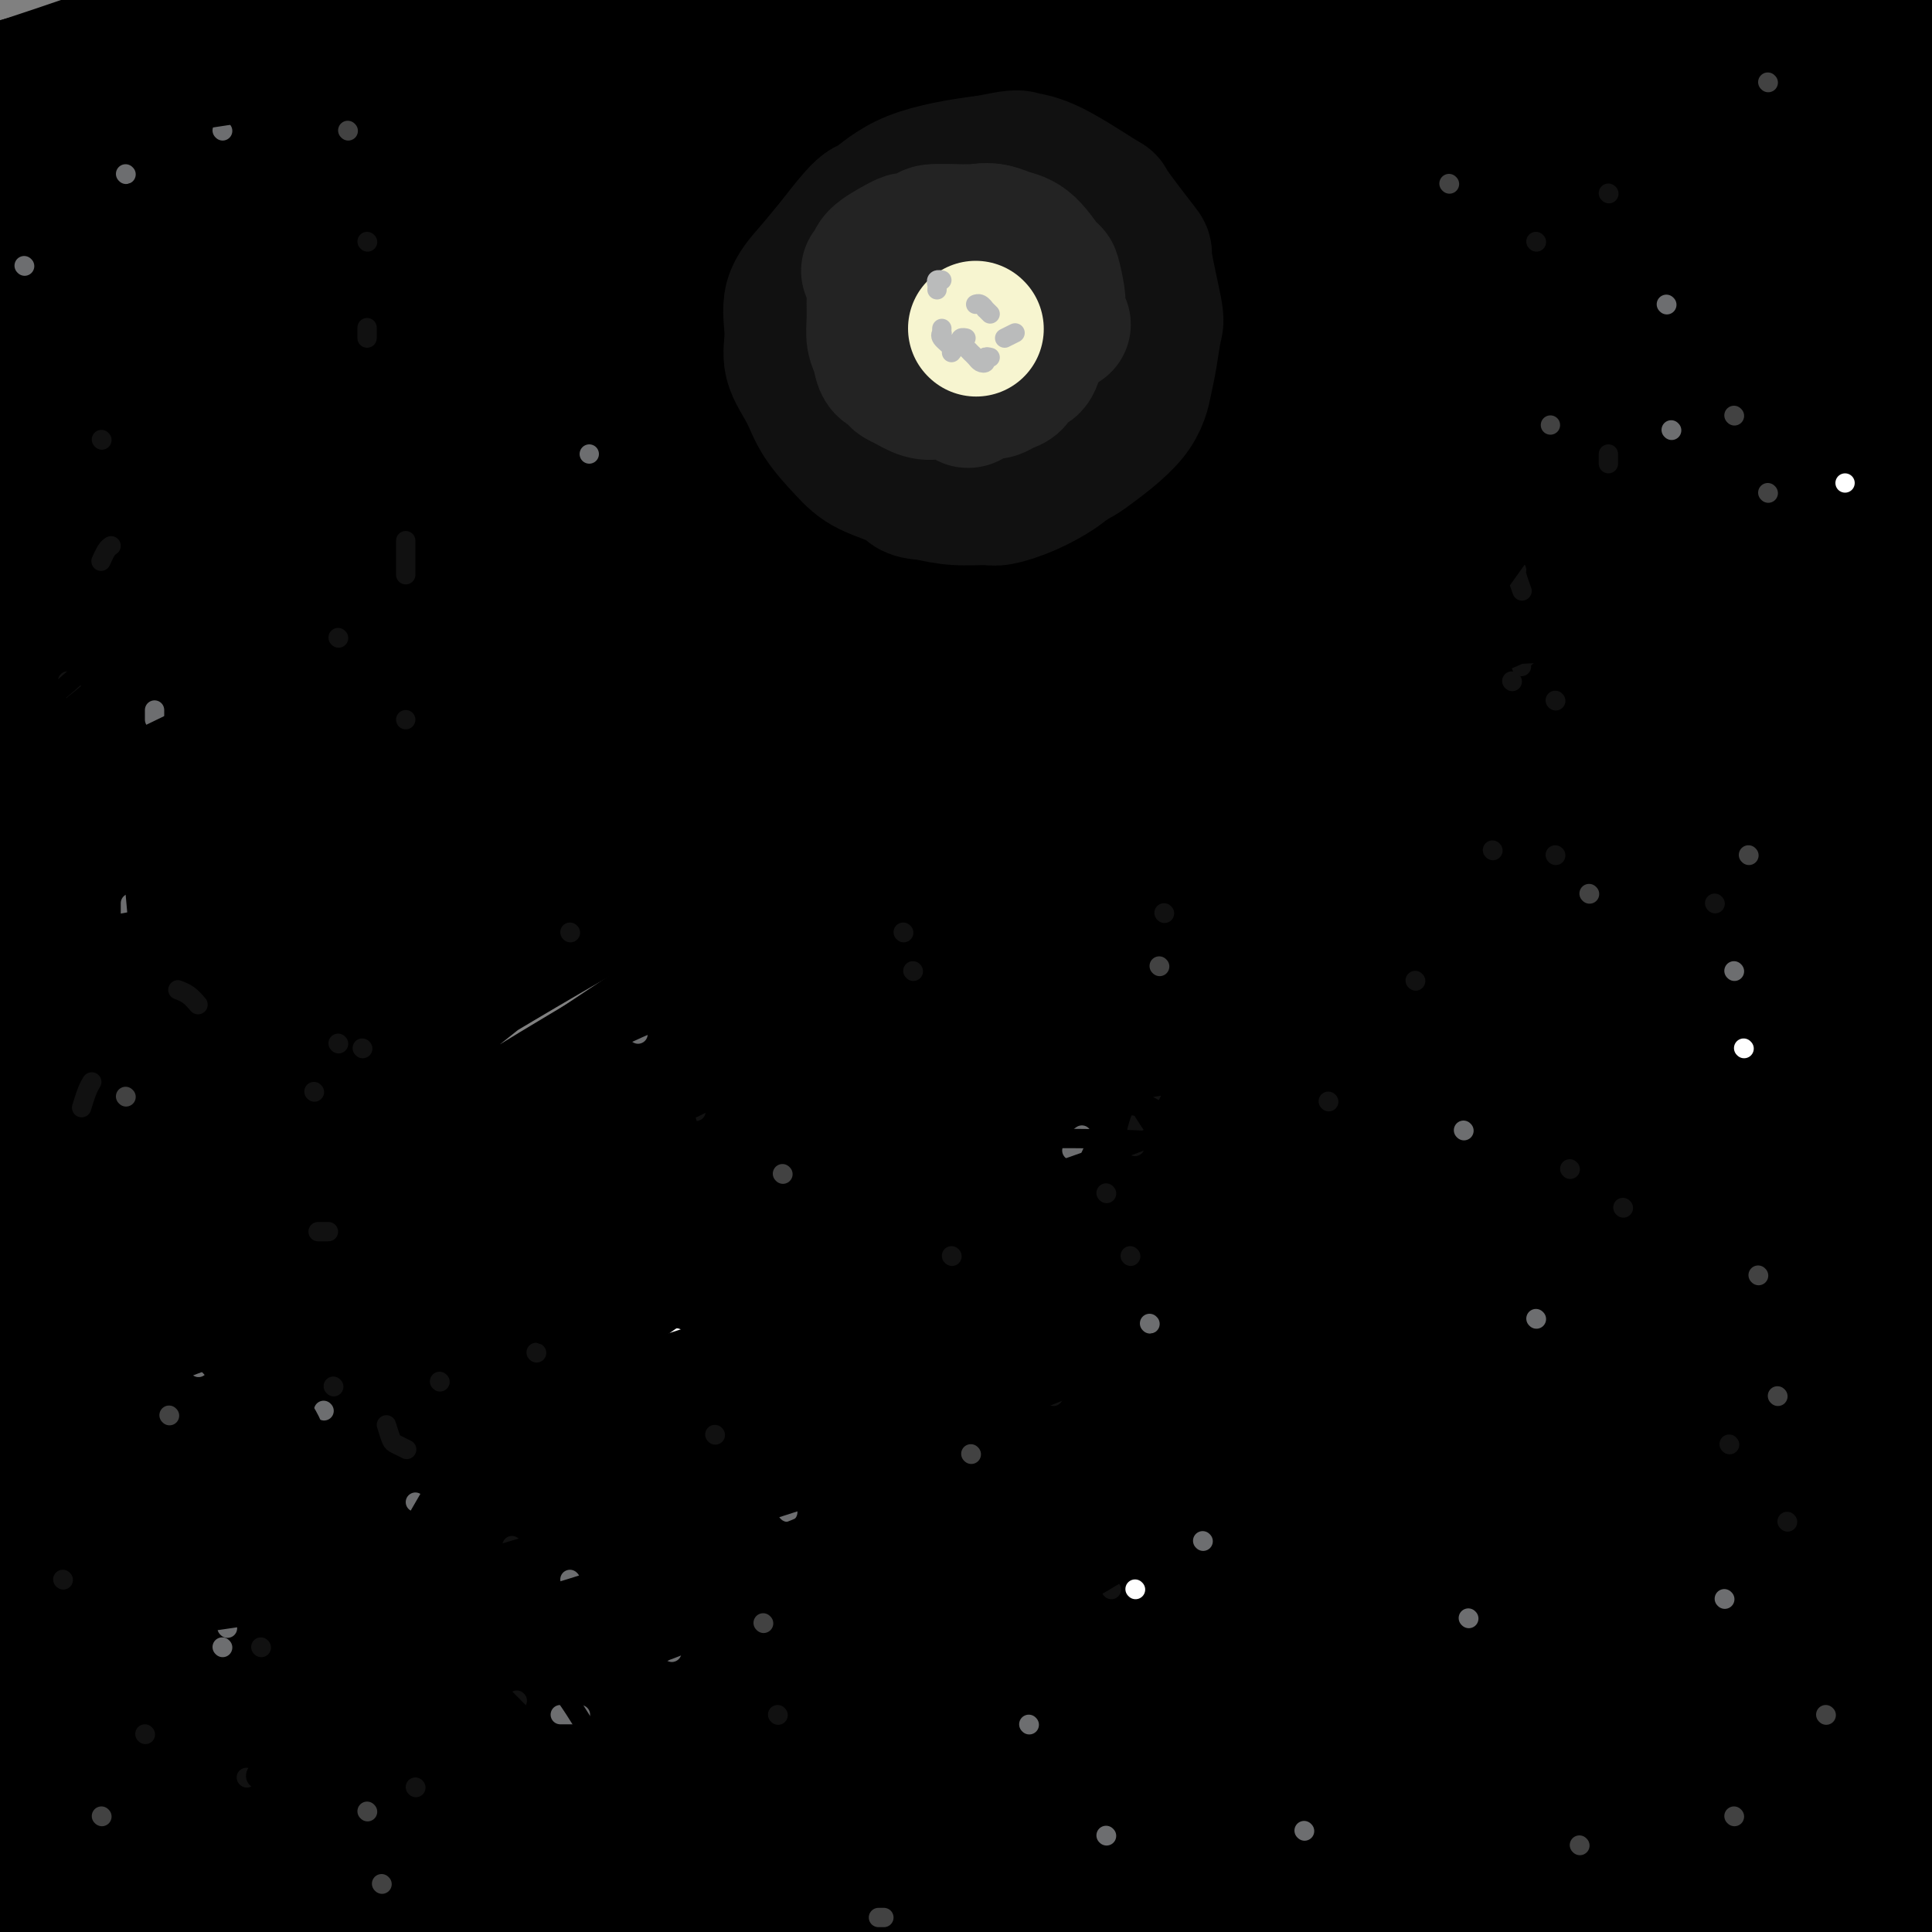 <svg viewBox='0 0 400 400' version='1.1' xmlns='http://www.w3.org/2000/svg' xmlns:xlink='http://www.w3.org/1999/xlink'><rect x="0" y="0" width="400" height="400" fill="#808080" stroke="none"/><g fill='none' stroke='rgb(0,0,0)' stroke-width='28' stroke-linecap='round' stroke-linejoin='round'><path d='M75,302c0.051,0.070 0.101,0.140 2,-2c1.899,-2.140 5.645,-6.490 11,-12c5.355,-5.510 12.317,-12.179 21,-20c8.683,-7.821 19.087,-16.795 31,-26c11.913,-9.205 25.335,-18.642 40,-29c14.665,-10.358 30.571,-21.636 46,-31c15.429,-9.364 30.379,-16.813 48,-26c17.621,-9.187 37.914,-20.110 59,-29c21.086,-8.890 42.966,-15.745 52,-19c9.034,-3.255 5.222,-2.908 -1,0c-6.222,2.908 -14.855,8.379 -20,11c-5.145,2.621 -6.803,2.393 -16,6c-9.197,3.607 -25.934,11.051 -44,19c-18.066,7.949 -37.460,16.404 -54,24c-16.540,7.596 -30.226,14.333 -57,30c-26.774,15.667 -66.634,40.263 -84,51c-17.366,10.737 -12.236,7.614 -25,17c-12.764,9.386 -43.421,31.281 -57,41c-13.579,9.719 -10.079,7.264 -11,8c-0.921,0.736 -6.264,4.665 -7,4c-0.736,-0.665 3.136,-5.923 12,-15c8.864,-9.077 22.721,-21.974 35,-33c12.279,-11.026 22.980,-20.181 52,-40c29.020,-19.819 76.360,-50.303 98,-64c21.640,-13.697 17.581,-10.608 35,-19c17.419,-8.392 56.317,-28.265 92,-43c35.683,-14.735 68.152,-24.331 81,-28c12.848,-3.669 6.074,-1.411 0,1c-6.074,2.411 -11.450,4.975 -24,11c-12.550,6.025 -32.275,15.513 -52,25'/><path d='M338,114c-28.683,13.099 -62.392,27.345 -77,33c-14.608,5.655 -10.116,2.717 -33,15c-22.884,12.283 -73.144,39.787 -107,60c-33.856,20.213 -51.308,33.135 -62,41c-10.692,7.865 -14.623,10.673 -23,16c-8.377,5.327 -21.201,13.172 -30,18c-8.799,4.828 -13.572,6.639 -6,-3c7.572,-9.639 27.488,-30.728 37,-41c9.512,-10.272 8.621,-9.726 22,-20c13.379,-10.274 41.027,-31.368 57,-45c15.973,-13.632 20.269,-19.803 68,-44c47.731,-24.197 138.896,-66.420 180,-83c41.104,-16.580 32.146,-7.517 30,-4c-2.146,3.517 2.518,1.488 1,3c-1.518,1.512 -9.220,6.567 -18,11c-8.780,4.433 -18.638,8.246 -34,14c-15.362,5.754 -36.227,13.451 -59,23c-22.773,9.549 -47.453,20.950 -74,34c-26.547,13.050 -54.961,27.749 -82,43c-27.039,15.251 -52.703,31.056 -77,47c-24.297,15.944 -47.228,32.029 -66,45c-18.772,12.971 -33.384,22.828 -43,29c-9.616,6.172 -14.234,8.660 -15,7c-0.766,-1.660 2.321,-7.469 8,-15c5.679,-7.531 13.951,-16.784 37,-37c23.049,-20.216 60.876,-51.395 97,-76c36.124,-24.605 70.544,-42.637 81,-50c10.456,-7.363 -3.053,-4.056 42,-22c45.053,-17.944 148.668,-57.139 191,-72c42.332,-14.861 23.381,-5.389 15,0c-8.381,5.389 -6.190,6.694 -4,8'/><path d='M394,49c-1.395,1.832 -2.883,2.413 -10,6c-7.117,3.587 -19.862,10.180 -36,17c-16.138,6.820 -35.668,13.867 -58,23c-22.332,9.133 -47.465,20.352 -70,30c-22.535,9.648 -42.470,17.724 -75,35c-32.530,17.276 -77.655,43.751 -108,62c-30.345,18.249 -45.912,28.273 -56,35c-10.088,6.727 -14.698,10.156 -18,11c-3.302,0.844 -5.296,-0.899 -5,-3c0.296,-2.101 2.881,-4.560 15,-14c12.119,-9.440 33.770,-25.860 46,-35c12.230,-9.140 15.037,-10.999 28,-20c12.963,-9.001 36.083,-25.144 66,-43c29.917,-17.856 66.633,-37.424 117,-58c50.367,-20.576 114.385,-42.162 141,-50c26.615,-7.838 15.826,-1.930 13,0c-2.826,1.930 2.312,-0.117 0,2c-2.312,2.117 -12.073,8.399 -24,14c-11.927,5.601 -26.020,10.520 -43,17c-16.980,6.480 -36.847,14.520 -58,23c-21.153,8.480 -43.593,17.401 -68,28c-24.407,10.599 -50.782,22.876 -76,36c-25.218,13.124 -49.280,27.096 -70,39c-20.720,11.904 -38.097,21.742 -51,29c-12.903,7.258 -21.331,11.938 -27,14c-5.669,2.062 -8.579,1.507 -6,-2c2.579,-3.507 10.647,-9.964 22,-19c11.353,-9.036 25.992,-20.649 43,-33c17.008,-12.351 36.387,-25.441 58,-39c21.613,-13.559 45.461,-27.588 71,-40c25.539,-12.412 52.770,-23.206 80,-34'/><path d='M235,80c44.920,-16.185 117.222,-39.649 148,-48c30.778,-8.351 20.034,-1.590 17,1c-3.034,2.590 1.641,1.010 -1,3c-2.641,1.990 -12.600,7.549 -25,12c-12.400,4.451 -27.243,7.794 -45,12c-17.757,4.206 -38.430,9.274 -61,16c-22.570,6.726 -47.039,15.108 -72,24c-24.961,8.892 -50.414,18.293 -76,29c-25.586,10.707 -51.303,22.719 -74,34c-22.697,11.281 -42.372,21.832 -57,29c-14.628,7.168 -24.207,10.954 -30,13c-5.793,2.046 -7.799,2.351 -5,-1c2.799,-3.351 10.402,-10.357 22,-19c11.598,-8.643 27.192,-18.922 45,-30c17.808,-11.078 37.831,-22.957 62,-35c24.169,-12.043 52.484,-24.252 75,-34c22.516,-9.748 39.235,-17.034 79,-29c39.765,-11.966 102.577,-28.612 128,-35c25.423,-6.388 13.456,-2.516 7,0c-6.456,2.516 -7.400,3.678 -7,4c0.400,0.322 2.144,-0.194 -12,4c-14.144,4.194 -44.178,13.099 -68,20c-23.822,6.901 -41.433,11.798 -66,20c-24.567,8.202 -56.091,19.710 -74,26c-17.909,6.290 -22.203,7.362 -38,14c-15.797,6.638 -43.097,18.841 -68,30c-24.903,11.159 -47.408,21.275 -59,26c-11.592,4.725 -12.272,4.060 -7,0c5.272,-4.060 16.496,-11.516 21,-15c4.504,-3.484 2.287,-2.995 19,-12c16.713,-9.005 52.357,-27.502 88,-46'/><path d='M101,93c19.754,-9.713 25.140,-10.996 36,-16c10.860,-5.004 27.194,-13.729 79,-29c51.806,-15.271 139.085,-37.087 173,-45c33.915,-7.913 14.468,-1.921 6,1c-8.468,2.921 -5.957,2.772 -8,3c-2.043,0.228 -8.641,0.835 -35,5c-26.359,4.165 -72.481,11.890 -95,16c-22.519,4.110 -21.436,4.605 -38,9c-16.564,4.395 -50.775,12.689 -80,21c-29.225,8.311 -53.462,16.638 -76,25c-22.538,8.362 -43.376,16.760 -60,23c-16.624,6.240 -29.035,10.323 -36,13c-6.965,2.677 -8.486,3.949 -9,3c-0.514,-0.949 -0.021,-4.119 8,-9c8.021,-4.881 23.570,-11.473 41,-19c17.430,-7.527 36.742,-15.990 62,-25c25.258,-9.010 56.463,-18.569 74,-24c17.537,-5.431 21.405,-6.735 38,-11c16.595,-4.265 45.917,-11.493 73,-17c27.083,-5.507 51.927,-9.294 72,-12c20.073,-2.706 35.376,-4.331 36,-4c0.624,0.331 -13.431,2.619 -29,5c-15.569,2.381 -32.652,4.857 -52,8c-19.348,3.143 -40.962,6.954 -69,13c-28.038,6.046 -62.500,14.326 -79,18c-16.500,3.674 -15.037,2.743 -38,10c-22.963,7.257 -70.352,22.701 -96,31c-25.648,8.299 -29.555,9.451 -35,11c-5.445,1.549 -12.427,3.494 -14,3c-1.573,-0.494 2.265,-3.427 12,-8c9.735,-4.573 25.368,-10.787 41,-17'/><path d='M3,75c17.800,-7.705 35.802,-14.467 60,-22c24.198,-7.533 54.594,-15.836 68,-20c13.406,-4.164 9.821,-4.190 34,-9c24.179,-4.810 76.122,-14.403 86,-15c9.878,-0.597 -22.307,7.804 -49,13c-26.693,5.196 -47.893,7.189 -73,11c-25.107,3.811 -54.121,9.442 -81,16c-26.879,6.558 -51.624,14.043 -72,20c-20.376,5.957 -36.383,10.386 -46,13c-9.617,2.614 -12.844,3.413 -16,4c-3.156,0.587 -6.243,0.964 2,-3c8.243,-3.964 27.815,-12.268 46,-19c18.185,-6.732 34.983,-11.893 54,-18c19.017,-6.107 40.254,-13.160 61,-19c20.746,-5.840 41.003,-10.466 60,-14c18.997,-3.534 36.736,-5.976 50,-8c13.264,-2.024 22.053,-3.629 27,-4c4.947,-0.371 6.054,0.491 8,1c1.946,0.509 4.733,0.664 -4,2c-8.733,1.336 -28.985,3.852 -48,6c-19.015,2.148 -36.793,3.928 -58,6c-21.207,2.072 -45.844,4.435 -68,8c-22.156,3.565 -41.832,8.332 -55,11c-13.168,2.668 -19.830,3.237 -24,4c-4.170,0.763 -5.850,1.720 0,0c5.850,-1.720 19.229,-6.117 33,-10c13.771,-3.883 27.935,-7.252 44,-11c16.065,-3.748 34.033,-7.874 52,-12'/><path d='M94,6c28.822,-6.811 36.378,-7.339 50,-9c13.622,-1.661 33.311,-4.454 43,-6c9.689,-1.546 9.377,-1.845 13,-2c3.623,-0.155 11.180,-0.165 15,0c3.820,0.165 3.904,0.504 -6,2c-9.904,1.496 -29.795,4.151 -47,6c-17.205,1.849 -31.724,2.894 -50,5c-18.276,2.106 -40.307,5.272 -61,9c-20.693,3.728 -40.046,8.019 -55,11c-14.954,2.981 -25.507,4.654 -32,6c-6.493,1.346 -8.925,2.367 -8,2c0.925,-0.367 5.206,-2.121 8,-3c2.794,-0.879 4.099,-0.885 10,-2c5.901,-1.115 16.398,-3.341 33,-7c16.602,-3.659 39.311,-8.752 54,-12c14.689,-3.248 21.359,-4.651 27,-6c5.641,-1.349 10.254,-2.644 14,-3c3.746,-0.356 6.624,0.228 5,1c-1.624,0.772 -7.749,1.731 -10,2c-2.251,0.269 -0.628,-0.151 -12,2c-11.372,2.151 -35.738,6.874 -53,11c-17.262,4.126 -27.420,7.656 -33,9c-5.580,1.344 -6.583,0.502 -12,2c-5.417,1.498 -15.249,5.335 -18,6c-2.751,0.665 1.580,-1.842 4,-3c2.420,-1.158 2.931,-0.967 7,-2c4.069,-1.033 11.698,-3.291 23,-7c11.302,-3.709 26.277,-8.871 35,-12c8.723,-3.129 11.195,-4.227 14,-5c2.805,-0.773 5.944,-1.221 7,-1c1.056,0.221 0.028,1.110 -1,2'/><path d='M58,2c-1.070,0.997 -6.745,2.988 -14,5c-7.255,2.012 -16.089,4.044 -27,7c-10.911,2.956 -23.897,6.837 -31,9c-7.103,2.163 -8.321,2.607 -13,4c-4.679,1.393 -12.817,3.736 -19,6c-6.183,2.264 -10.410,4.448 -12,5c-1.590,0.552 -0.544,-0.527 -1,-1c-0.456,-0.473 -2.415,-0.339 6,-3c8.415,-2.661 27.202,-8.115 41,-12c13.798,-3.885 22.605,-6.199 34,-9c11.395,-2.801 25.379,-6.088 38,-9c12.621,-2.912 23.880,-5.449 36,-8c12.120,-2.551 25.100,-5.116 37,-7c11.900,-1.884 22.721,-3.089 34,-4c11.279,-0.911 23.017,-1.530 29,-2c5.983,-0.470 6.209,-0.791 11,0c4.791,0.791 14.145,2.693 17,4c2.855,1.307 -0.790,2.017 -6,4c-5.210,1.983 -11.987,5.237 -21,8c-9.013,2.763 -20.264,5.035 -32,8c-11.736,2.965 -23.959,6.621 -39,11c-15.041,4.379 -32.900,9.480 -42,12c-9.100,2.520 -9.441,2.461 -18,5c-8.559,2.539 -25.337,7.678 -32,10c-6.663,2.322 -3.213,1.829 2,1c5.213,-0.829 12.187,-1.993 22,-4c9.813,-2.007 22.464,-4.858 37,-8c14.536,-3.142 30.958,-6.574 48,-10c17.042,-3.426 34.704,-6.845 52,-10c17.296,-3.155 34.228,-6.044 49,-8c14.772,-1.956 27.386,-2.978 40,-4'/><path d='M284,2c18.406,-2.085 19.921,-1.296 22,0c2.079,1.296 4.724,3.101 2,5c-2.724,1.899 -10.815,3.892 -22,7c-11.185,3.108 -25.462,7.331 -42,12c-16.538,4.669 -35.337,9.784 -59,17c-23.663,7.216 -52.190,16.532 -66,21c-13.810,4.468 -12.904,4.089 -34,13c-21.096,8.911 -64.193,27.112 -96,42c-31.807,14.888 -52.324,26.462 -62,32c-9.676,5.538 -8.510,5.038 -9,5c-0.490,-0.038 -2.634,0.384 -3,0c-0.366,-0.384 1.047,-1.574 7,-5c5.953,-3.426 16.446,-9.087 29,-16c12.554,-6.913 27.169,-15.078 43,-23c15.831,-7.922 32.878,-15.602 50,-23c17.122,-7.398 34.318,-14.515 48,-20c13.682,-5.485 23.851,-9.337 32,-12c8.149,-2.663 14.277,-4.136 14,-3c-0.277,1.136 -6.959,4.880 -11,7c-4.041,2.120 -5.442,2.615 -13,6c-7.558,3.385 -21.275,9.660 -35,16c-13.725,6.340 -27.459,12.744 -40,19c-12.541,6.256 -23.888,12.362 -37,19c-13.112,6.638 -27.989,13.807 -34,17c-6.011,3.193 -3.155,2.409 -2,2c1.155,-0.409 0.609,-0.445 4,-2c3.391,-1.555 10.718,-4.629 18,-8c7.282,-3.371 14.519,-7.037 23,-11c8.481,-3.963 18.206,-8.221 26,-12c7.794,-3.779 13.655,-7.080 18,-10c4.345,-2.920 7.172,-5.460 10,-8'/><path d='M65,89c4.657,-3.697 2.300,-3.939 0,-4c-2.300,-0.061 -4.544,0.059 -8,0c-3.456,-0.059 -8.126,-0.299 -15,-1c-6.874,-0.701 -15.954,-1.865 -20,-2c-4.046,-0.135 -3.060,0.757 -5,-1c-1.940,-1.757 -6.806,-6.163 -9,-9c-2.194,-2.837 -1.716,-4.106 -1,-8c0.716,-3.894 1.670,-10.412 3,-15c1.330,-4.588 3.036,-7.247 5,-11c1.964,-3.753 4.187,-8.600 5,-11c0.813,-2.400 0.217,-2.354 0,-3c-0.217,-0.646 -0.056,-1.985 0,-3c0.056,-1.015 0.006,-1.705 0,-2c-0.006,-0.295 0.031,-0.196 0,0c-0.031,0.196 -0.129,0.488 -1,1c-0.871,0.512 -2.514,1.243 -4,3c-1.486,1.757 -2.815,4.541 -4,7c-1.185,2.459 -2.226,4.592 -3,7c-0.774,2.408 -1.280,5.090 -2,7c-0.720,1.910 -1.654,3.049 -2,4c-0.346,0.951 -0.102,1.715 0,2c0.102,0.285 0.064,0.090 0,0c-0.064,-0.090 -0.154,-0.076 0,-1c0.154,-0.924 0.551,-2.786 1,-5c0.449,-2.214 0.949,-4.780 3,-9c2.051,-4.220 5.652,-10.095 8,-14c2.348,-3.905 3.444,-5.841 4,-7c0.556,-1.159 0.573,-1.543 1,-2c0.427,-0.457 1.265,-0.988 2,-1c0.735,-0.012 1.368,0.494 2,1'/><path d='M25,12c0.940,0.111 0.789,1.387 1,4c0.211,2.613 0.784,6.563 1,10c0.216,3.437 0.075,6.362 -2,16c-2.075,9.638 -6.083,25.989 -8,34c-1.917,8.011 -1.742,7.683 -3,13c-1.258,5.317 -3.948,16.278 -7,30c-3.052,13.722 -6.466,30.205 -10,49c-3.534,18.795 -7.189,39.903 -9,50c-1.811,10.097 -1.777,9.184 -3,16c-1.223,6.816 -3.703,21.359 -5,29c-1.297,7.641 -1.412,8.378 -2,13c-0.588,4.622 -1.649,13.129 -1,22c0.649,8.871 3.007,18.107 5,22c1.993,3.893 3.621,2.445 6,3c2.379,0.555 5.511,3.114 18,0c12.489,-3.114 34.336,-11.901 54,-21c19.664,-9.099 37.144,-18.510 47,-24c9.856,-5.490 12.089,-7.058 25,-13c12.911,-5.942 36.502,-16.259 55,-24c18.498,-7.741 31.903,-12.905 48,-18c16.097,-5.095 34.884,-10.122 42,-12c7.116,-1.878 2.560,-0.609 0,0c-2.560,0.609 -3.124,0.558 -11,3c-7.876,2.442 -23.065,7.377 -40,13c-16.935,5.623 -35.615,11.934 -56,20c-20.385,8.066 -42.473,17.886 -64,28c-21.527,10.114 -42.492,20.522 -62,31c-19.508,10.478 -37.559,21.025 -53,30c-15.441,8.975 -28.273,16.378 -36,21c-7.727,4.622 -10.351,6.463 -8,5c2.351,-1.463 9.675,-6.232 17,-11'/><path d='M-36,351c9.408,-6.015 24.429,-15.552 43,-25c18.571,-9.448 40.692,-18.805 61,-28c20.308,-9.195 38.802,-18.226 73,-29c34.198,-10.774 84.098,-23.292 107,-29c22.902,-5.708 18.804,-4.607 24,-5c5.196,-0.393 19.684,-2.279 29,-3c9.316,-0.721 13.458,-0.276 0,5c-13.458,5.276 -44.516,15.384 -57,19c-12.484,3.616 -6.395,0.741 -30,9c-23.605,8.259 -76.905,27.653 -102,37c-25.095,9.347 -21.985,8.649 -34,15c-12.015,6.351 -39.156,19.753 -58,30c-18.844,10.247 -29.392,17.338 -37,22c-7.608,4.662 -12.275,6.894 -8,6c4.275,-0.894 17.491,-4.914 36,-11c18.509,-6.086 42.310,-14.240 56,-19c13.690,-4.760 17.271,-6.128 34,-11c16.729,-4.872 46.608,-13.249 79,-20c32.392,-6.751 67.296,-11.876 106,-17c38.704,-5.124 81.206,-10.247 97,-11c15.794,-0.753 4.878,2.865 -3,5c-7.878,2.135 -12.720,2.786 -24,4c-11.280,1.214 -29.000,2.991 -50,5c-21.000,2.009 -45.282,4.249 -71,8c-25.718,3.751 -52.874,9.015 -80,15c-27.126,5.985 -54.223,12.693 -79,20c-24.777,7.307 -47.233,15.212 -66,22c-18.767,6.788 -33.845,12.459 -42,16c-8.155,3.541 -9.388,4.953 -8,5c1.388,0.047 5.397,-1.272 16,-4c10.603,-2.728 27.802,-6.864 45,-11'/><path d='M21,371c21.192,-5.163 43.673,-10.571 68,-15c24.327,-4.429 50.500,-7.879 81,-10c30.500,-2.121 65.328,-2.912 108,-3c42.672,-0.088 93.189,0.528 112,3c18.811,2.472 5.917,6.801 -2,9c-7.917,2.199 -10.856,2.267 -26,2c-15.144,-0.267 -42.492,-0.867 -70,-1c-27.508,-0.133 -55.176,0.203 -72,1c-16.824,0.797 -22.805,2.054 -40,3c-17.195,0.946 -45.604,1.582 -82,8c-36.396,6.418 -80.777,18.617 -101,24c-20.223,5.383 -16.286,3.948 -19,5c-2.714,1.052 -12.077,4.590 -15,6c-2.923,1.410 0.594,0.693 8,-1c7.406,-1.693 18.700,-4.362 33,-7c14.300,-2.638 31.605,-5.246 52,-8c20.395,-2.754 43.880,-5.654 65,-8c21.120,-2.346 39.874,-4.139 70,-4c30.126,0.139 71.625,2.210 95,4c23.375,1.790 28.625,3.298 32,4c3.375,0.702 4.873,0.596 5,1c0.127,0.404 -1.117,1.318 -9,1c-7.883,-0.318 -22.405,-1.868 -40,-3c-17.595,-1.132 -38.262,-1.846 -60,-2c-21.738,-0.154 -44.546,0.253 -68,2c-23.454,1.747 -47.553,4.835 -70,9c-22.447,4.165 -43.241,9.406 -60,14c-16.759,4.594 -29.482,8.541 -37,11c-7.518,2.459 -9.832,3.431 -8,3c1.832,-0.431 7.809,-2.266 19,-5c11.191,-2.734 27.595,-6.367 44,-10'/><path d='M34,404c17.174,-4.144 28.608,-7.003 60,-11c31.392,-3.997 82.743,-9.131 106,-11c23.257,-1.869 18.419,-0.474 35,0c16.581,0.474 54.582,0.025 82,2c27.418,1.975 44.255,6.372 49,8c4.745,1.628 -2.601,0.487 -7,0c-4.399,-0.487 -5.849,-0.321 -27,-1c-21.151,-0.679 -62.002,-2.202 -82,-3c-19.998,-0.798 -19.144,-0.870 -33,0c-13.856,0.870 -42.422,2.683 -66,5c-23.578,2.317 -42.168,5.139 -61,9c-18.832,3.861 -37.907,8.761 -48,11c-10.093,2.239 -11.206,1.818 1,0c12.206,-1.818 37.730,-5.034 51,-7c13.270,-1.966 14.286,-2.683 28,-4c13.714,-1.317 40.128,-3.234 69,-5c28.872,-1.766 60.204,-3.380 101,-4c40.796,-0.620 91.057,-0.246 110,1c18.943,1.246 6.567,3.362 2,4c-4.567,0.638 -1.326,-0.204 -3,-1c-1.674,-0.796 -8.264,-1.547 -19,-3c-10.736,-1.453 -25.619,-3.609 -43,-6c-17.381,-2.391 -37.260,-5.017 -57,-7c-19.740,-1.983 -39.341,-3.324 -55,-4c-15.659,-0.676 -27.377,-0.689 -34,-1c-6.623,-0.311 -8.151,-0.921 -7,-2c1.151,-1.079 4.983,-2.626 15,-4c10.017,-1.374 26.221,-2.574 46,-4c19.779,-1.426 43.133,-3.076 73,-4c29.867,-0.924 66.248,-1.121 81,-1c14.752,0.121 7.876,0.561 1,1'/><path d='M402,362c23.729,-0.582 5.551,-0.038 -4,0c-9.551,0.038 -10.473,-0.432 -19,-1c-8.527,-0.568 -24.657,-1.235 -41,-2c-16.343,-0.765 -32.899,-1.628 -48,-2c-15.101,-0.372 -28.746,-0.253 -40,0c-11.254,0.253 -20.118,0.640 -21,0c-0.882,-0.640 6.216,-2.305 5,-3c-1.216,-0.695 -10.747,-0.418 14,-1c24.747,-0.582 83.773,-2.024 110,-3c26.227,-0.976 19.657,-1.487 26,1c6.343,2.487 25.601,7.970 31,10c5.399,2.030 -3.059,0.606 -6,0c-2.941,-0.606 -0.365,-0.394 -9,-2c-8.635,-1.606 -28.481,-5.028 -49,-7c-20.519,-1.972 -41.710,-2.493 -54,-3c-12.290,-0.507 -15.678,-1.002 -30,-1c-14.322,0.002 -39.578,0.499 -61,1c-21.422,0.501 -39.009,1.005 -55,2c-15.991,0.995 -30.386,2.482 -34,2c-3.614,-0.482 3.553,-2.933 8,-4c4.447,-1.067 6.173,-0.749 17,-2c10.827,-1.251 30.754,-4.071 50,-6c19.246,-1.929 37.812,-2.965 61,-4c23.188,-1.035 50.997,-2.067 83,-1c32.003,1.067 68.199,4.234 82,7c13.801,2.766 5.206,5.130 0,6c-5.206,0.870 -7.022,0.247 -13,-1c-5.978,-1.247 -16.118,-3.118 -29,-5c-12.882,-1.882 -28.507,-3.776 -47,-5c-18.493,-1.224 -39.855,-1.778 -62,-2c-22.145,-0.222 -45.072,-0.111 -68,0'/><path d='M199,336c-30.601,0.409 -42.104,2.430 -63,5c-20.896,2.570 -51.185,5.687 -63,7c-11.815,1.313 -5.156,0.822 -1,-1c4.156,-1.822 5.809,-4.974 11,-8c5.191,-3.026 13.920,-5.927 42,-11c28.080,-5.073 75.510,-12.317 91,-16c15.490,-3.683 -0.962,-3.803 32,-5c32.962,-1.197 115.336,-3.470 151,-4c35.664,-0.530 24.618,0.683 21,3c-3.618,2.317 0.191,5.737 -3,7c-3.191,1.263 -13.384,0.368 -27,-1c-13.616,-1.368 -30.657,-3.210 -46,-4c-15.343,-0.790 -28.990,-0.528 -48,0c-19.010,0.528 -43.383,1.322 -68,3c-24.617,1.678 -49.479,4.242 -73,7c-23.521,2.758 -45.700,5.712 -64,9c-18.300,3.288 -32.719,6.912 -41,8c-8.281,1.088 -10.423,-0.359 -1,-4c9.423,-3.641 30.409,-9.475 42,-13c11.591,-3.525 13.785,-4.742 29,-8c15.215,-3.258 43.452,-8.558 68,-13c24.548,-4.442 45.407,-8.025 70,-11c24.593,-2.975 52.920,-5.342 79,-6c26.080,-0.658 49.912,0.392 58,1c8.088,0.608 0.433,0.774 -8,1c-8.433,0.226 -17.644,0.514 -30,1c-12.356,0.486 -27.858,1.172 -47,2c-19.142,0.828 -41.925,1.799 -65,4c-23.075,2.201 -46.443,5.631 -69,9c-22.557,3.369 -44.302,6.677 -60,9c-15.698,2.323 -25.349,3.662 -35,5'/><path d='M81,312c-27.172,3.653 -13.101,1.286 -3,-2c10.101,-3.286 16.231,-7.492 30,-12c13.769,-4.508 35.176,-9.318 56,-14c20.824,-4.682 41.064,-9.236 67,-14c25.936,-4.764 57.566,-9.736 94,-14c36.434,-4.264 77.672,-7.819 94,-9c16.328,-1.181 7.747,0.011 0,1c-7.747,0.989 -14.661,1.776 -19,2c-4.339,0.224 -6.101,-0.115 -17,0c-10.899,0.115 -30.933,0.683 -52,2c-21.067,1.317 -43.168,3.382 -66,6c-22.832,2.618 -46.395,5.789 -68,9c-21.605,3.211 -41.250,6.463 -56,9c-14.750,2.537 -24.603,4.358 -30,5c-5.397,0.642 -6.338,0.103 -3,-2c3.338,-2.103 10.955,-5.770 26,-10c15.045,-4.230 37.519,-9.022 51,-13c13.481,-3.978 17.969,-7.140 58,-12c40.031,-4.860 115.606,-11.417 147,-14c31.394,-2.583 18.606,-1.190 14,0c-4.606,1.190 -1.031,2.178 -3,3c-1.969,0.822 -9.484,1.478 -18,2c-8.516,0.522 -18.035,0.911 -32,2c-13.965,1.089 -32.378,2.877 -51,5c-18.622,2.123 -37.454,4.580 -56,7c-18.546,2.420 -36.806,4.804 -52,7c-15.194,2.196 -27.323,4.204 -34,5c-6.677,0.796 -7.903,0.378 -7,-1c0.903,-1.378 3.935,-3.717 13,-7c9.065,-3.283 24.161,-7.509 41,-12c16.839,-4.491 35.419,-9.245 54,-14'/><path d='M259,227c27.786,-6.694 49.750,-10.428 79,-15c29.250,-4.572 65.786,-9.982 79,-12c13.214,-2.018 3.107,-0.643 -2,0c-5.107,0.643 -5.214,0.555 -7,0c-1.786,-0.555 -5.250,-1.578 -29,0c-23.750,1.578 -67.785,5.758 -86,7c-18.215,1.242 -10.611,-0.453 -32,3c-21.389,3.453 -71.772,12.055 -94,16c-22.228,3.945 -16.301,3.233 -23,4c-6.699,0.767 -26.022,3.013 -32,3c-5.978,-0.013 1.390,-2.286 23,-9c21.610,-6.714 57.460,-17.869 74,-23c16.540,-5.131 13.768,-4.237 28,-7c14.232,-2.763 45.467,-9.183 81,-14c35.533,-4.817 75.364,-8.032 89,-9c13.636,-0.968 1.076,0.311 -4,1c-5.076,0.689 -2.669,0.788 -5,1c-2.331,0.212 -9.400,0.536 -21,2c-11.600,1.464 -27.731,4.068 -43,6c-15.269,1.932 -29.677,3.191 -55,8c-25.323,4.809 -61.561,13.166 -78,17c-16.439,3.834 -13.079,3.144 -18,4c-4.921,0.856 -18.123,3.257 -23,3c-4.877,-0.257 -1.429,-3.171 1,-5c2.429,-1.829 3.840,-2.574 12,-6c8.160,-3.426 23.071,-9.534 38,-15c14.929,-5.466 29.878,-10.290 49,-16c19.122,-5.710 42.417,-12.307 70,-20c27.583,-7.693 59.452,-16.484 72,-20c12.548,-3.516 5.774,-1.758 -1,0'/><path d='M401,131c30.369,-8.907 11.290,-3.176 -3,0c-14.290,3.176 -23.793,3.797 -30,4c-6.207,0.203 -9.119,-0.013 -19,1c-9.881,1.013 -26.732,3.254 -40,5c-13.268,1.746 -22.952,2.997 -34,4c-11.048,1.003 -23.461,1.758 -26,0c-2.539,-1.758 4.796,-6.028 11,-9c6.204,-2.972 11.278,-4.645 15,-6c3.722,-1.355 6.091,-2.391 18,-6c11.909,-3.609 33.357,-9.792 58,-16c24.643,-6.208 52.482,-12.441 65,-15c12.518,-2.559 9.714,-1.443 4,0c-5.714,1.443 -14.339,3.213 -19,4c-4.661,0.787 -5.357,0.591 -12,2c-6.643,1.409 -19.234,4.421 -32,7c-12.766,2.579 -25.708,4.723 -37,7c-11.292,2.277 -20.935,4.685 -27,6c-6.065,1.315 -8.551,1.537 -12,2c-3.449,0.463 -7.861,1.165 -1,0c6.861,-1.165 24.995,-4.199 36,-6c11.005,-1.801 14.882,-2.368 32,-4c17.118,-1.632 47.477,-4.327 61,-5c13.523,-0.673 10.208,0.677 9,2c-1.208,1.323 -0.311,2.621 0,3c0.311,0.379 0.036,-0.159 -7,2c-7.036,2.159 -20.833,7.015 -35,11c-14.167,3.985 -28.705,7.099 -37,9c-8.295,1.901 -10.349,2.589 -18,5c-7.651,2.411 -20.900,6.546 -29,9c-8.100,2.454 -11.050,3.227 -14,4'/><path d='M278,151c-14.895,4.847 -3.133,3.466 -1,3c2.133,-0.466 -5.362,-0.017 16,-2c21.362,-1.983 71.581,-6.397 94,-8c22.419,-1.603 17.038,-0.396 18,0c0.962,0.396 8.266,-0.019 11,0c2.734,0.019 0.896,0.471 -1,1c-1.896,0.529 -3.851,1.134 -7,2c-3.149,0.866 -7.492,1.993 -22,5c-14.508,3.007 -39.181,7.893 -50,10c-10.819,2.107 -7.782,1.433 -14,3c-6.218,1.567 -21.690,5.375 -28,7c-6.310,1.625 -3.458,1.069 -3,1c0.458,-0.069 -1.476,0.350 3,0c4.476,-0.350 15.363,-1.468 32,-3c16.637,-1.532 39.023,-3.478 53,-5c13.977,-1.522 19.545,-2.621 22,-3c2.455,-0.379 1.796,-0.037 2,0c0.204,0.037 1.272,-0.231 1,0c-0.272,0.231 -1.885,0.960 -6,2c-4.115,1.040 -10.733,2.391 -20,4c-9.267,1.609 -21.184,3.477 -32,5c-10.816,1.523 -20.531,2.703 -28,4c-7.469,1.297 -12.692,2.712 -16,4c-3.308,1.288 -4.702,2.448 -5,3c-0.298,0.552 0.501,0.496 7,0c6.499,-0.496 18.699,-1.432 37,-2c18.301,-0.568 42.702,-0.768 56,0c13.298,0.768 15.492,2.505 17,4c1.508,1.495 2.329,2.749 3,4c0.671,1.251 1.192,2.500 -2,4c-3.192,1.500 -10.096,3.250 -17,5'/><path d='M398,199c-9.379,2.992 -24.326,7.973 -39,12c-14.674,4.027 -29.075,7.099 -36,9c-6.925,1.901 -6.373,2.632 -10,4c-3.627,1.368 -11.434,3.375 -12,6c-0.566,2.625 6.108,5.869 6,7c-0.108,1.131 -6.996,0.148 10,1c16.996,0.852 57.878,3.538 79,5c21.122,1.462 22.483,1.702 23,2c0.517,0.298 0.189,0.656 0,1c-0.189,0.344 -0.239,0.674 0,1c0.239,0.326 0.765,0.648 -1,1c-1.765,0.352 -5.823,0.736 -14,2c-8.177,1.264 -20.473,3.410 -36,6c-15.527,2.590 -34.284,5.625 -43,7c-8.716,1.375 -7.391,1.089 -13,3c-5.609,1.911 -18.154,6.020 -24,8c-5.846,1.980 -4.995,1.832 -1,2c3.995,0.168 11.134,0.652 15,1c3.866,0.348 4.459,0.559 12,0c7.541,-0.559 22.029,-1.887 41,-3c18.971,-1.113 42.423,-2.012 53,-2c10.577,0.012 8.278,0.935 9,1c0.722,0.065 4.464,-0.726 -1,0c-5.464,0.726 -20.133,2.970 -26,4c-5.867,1.030 -2.933,0.845 -12,3c-9.067,2.155 -30.136,6.650 -40,9c-9.864,2.350 -8.521,2.555 -12,4c-3.479,1.445 -11.778,4.130 -17,6c-5.222,1.870 -7.368,2.927 -5,5c2.368,2.073 9.248,5.164 16,7c6.752,1.836 13.376,2.418 20,3'/><path d='M340,314c14.186,2.798 31.651,4.792 43,6c11.349,1.208 16.583,1.630 20,2c3.417,0.370 5.018,0.687 6,1c0.982,0.313 1.347,0.621 0,1c-1.347,0.379 -4.404,0.828 -11,2c-6.596,1.172 -16.730,3.068 -24,4c-7.270,0.932 -11.677,0.901 -19,2c-7.323,1.099 -17.561,3.328 -22,4c-4.439,0.672 -3.077,-0.213 -3,0c0.077,0.213 -1.131,1.523 1,2c2.131,0.477 7.600,0.119 20,0c12.400,-0.119 31.731,0.001 40,0c8.269,-0.001 5.476,-0.121 7,0c1.524,0.121 7.367,0.484 11,1c3.633,0.516 5.058,1.183 4,2c-1.058,0.817 -4.598,1.782 -10,3c-5.402,1.218 -12.667,2.687 -19,4c-6.333,1.313 -11.733,2.468 -17,4c-5.267,1.532 -10.400,3.441 -13,5c-2.600,1.559 -2.668,2.768 -4,4c-1.332,1.232 -3.929,2.488 3,3c6.929,0.512 23.385,0.280 31,0c7.615,-0.280 6.391,-0.609 9,-1c2.609,-0.391 9.052,-0.843 14,-1c4.948,-0.157 8.402,-0.018 10,0c1.598,0.018 1.338,-0.086 0,0c-1.338,0.086 -3.756,0.363 -13,2c-9.244,1.637 -25.313,4.635 -32,6c-6.687,1.365 -3.993,1.098 -7,2c-3.007,0.902 -11.716,2.972 -15,4c-3.284,1.028 -1.142,1.014 1,1'/><path d='M351,377c-10.051,2.851 -2.179,2.478 4,2c6.179,-0.478 10.665,-1.060 17,-2c6.335,-0.940 14.519,-2.239 20,-3c5.481,-0.761 8.259,-0.985 10,-1c1.741,-0.015 2.443,0.180 4,0c1.557,-0.180 3.968,-0.735 -4,0c-7.968,0.735 -26.315,2.761 -36,4c-9.685,1.239 -10.709,1.690 -12,2c-1.291,0.310 -2.849,0.478 -5,1c-2.151,0.522 -4.895,1.398 -6,2c-1.105,0.602 -0.573,0.931 1,1c1.573,0.069 4.186,-0.123 14,-1c9.814,-0.877 26.830,-2.438 34,-3c7.170,-0.562 4.496,-0.125 5,0c0.504,0.125 4.186,-0.063 6,0c1.814,0.063 1.758,0.376 2,0c0.242,-0.376 0.781,-1.442 -6,0c-6.781,1.442 -20.881,5.393 -27,7c-6.119,1.607 -4.256,0.872 -5,1c-0.744,0.128 -4.094,1.120 -6,2c-1.906,0.880 -2.367,1.647 -2,3c0.367,1.353 1.562,3.290 2,4c0.438,0.710 0.118,0.191 0,0c-0.118,-0.191 -0.034,-0.055 0,0c0.034,0.055 0.017,0.027 0,0'/></g>
<g fill='none' stroke='rgb(17,17,17)' stroke-width='28' stroke-linecap='round' stroke-linejoin='round'><path d='M176,68c-0.030,-0.284 -0.060,-0.568 0,-1c0.060,-0.432 0.210,-1.012 1,-2c0.790,-0.988 2.218,-2.386 4,-4c1.782,-1.614 3.916,-3.446 6,-5c2.084,-1.554 4.119,-2.832 6,-4c1.881,-1.168 3.610,-2.226 6,-3c2.390,-0.774 5.443,-1.265 7,-2c1.557,-0.735 1.620,-1.716 3,-2c1.380,-0.284 4.077,0.127 6,0c1.923,-0.127 3.072,-0.793 5,0c1.928,0.793 4.636,3.043 6,4c1.364,0.957 1.384,0.620 2,1c0.616,0.380 1.827,1.476 3,3c1.173,1.524 2.308,3.476 3,5c0.692,1.524 0.940,2.619 1,4c0.060,1.381 -0.069,3.047 0,5c0.069,1.953 0.335,4.192 0,6c-0.335,1.808 -1.273,3.186 -2,5c-0.727,1.814 -1.245,4.065 -2,6c-0.755,1.935 -1.746,3.556 -3,5c-1.254,1.444 -2.769,2.712 -4,4c-1.231,1.288 -2.176,2.594 -4,4c-1.824,1.406 -4.527,2.910 -7,4c-2.473,1.090 -4.714,1.766 -6,2c-1.286,0.234 -1.615,0.024 -3,0c-1.385,-0.024 -3.824,0.136 -6,0c-2.176,-0.136 -4.088,-0.568 -6,-1'/><path d='M192,102c-4.018,-0.161 -3.565,-1.062 -5,-2c-1.435,-0.938 -4.760,-1.912 -7,-3c-2.240,-1.088 -3.394,-2.291 -5,-4c-1.606,-1.709 -3.663,-3.926 -5,-6c-1.337,-2.074 -1.955,-4.006 -3,-6c-1.045,-1.994 -2.518,-4.051 -3,-6c-0.482,-1.949 0.026,-3.791 0,-6c-0.026,-2.209 -0.588,-4.787 0,-7c0.588,-2.213 2.326,-4.062 4,-6c1.674,-1.938 3.286,-3.967 5,-6c1.714,-2.033 3.532,-4.072 6,-6c2.468,-1.928 5.588,-3.745 8,-5c2.412,-1.255 4.116,-1.950 8,-3c3.884,-1.050 9.949,-2.457 13,-3c3.051,-0.543 3.088,-0.221 4,0c0.912,0.221 2.697,0.341 6,2c3.303,1.659 8.122,4.858 10,6c1.878,1.142 0.816,0.228 2,2c1.184,1.772 4.616,6.231 6,8c1.384,1.769 0.722,0.848 1,3c0.278,2.152 1.496,7.377 2,10c0.504,2.623 0.292,2.643 0,4c-0.292,1.357 -0.666,4.049 -1,6c-0.334,1.951 -0.628,3.159 -1,5c-0.372,1.841 -0.824,4.315 -3,7c-2.176,2.685 -6.078,5.582 -8,7c-1.922,1.418 -1.866,1.358 -3,2c-1.134,0.642 -3.459,1.987 -6,3c-2.541,1.013 -5.300,1.696 -8,2c-2.700,0.304 -5.343,0.230 -8,0c-2.657,-0.230 -5.329,-0.615 -8,-1'/><path d='M193,99c-5.399,-0.426 -6.895,-1.990 -9,-3c-2.105,-1.010 -4.818,-1.465 -7,-3c-2.182,-1.535 -3.833,-4.148 -5,-6c-1.167,-1.852 -1.851,-2.942 -3,-6c-1.149,-3.058 -2.764,-8.083 -3,-12c-0.236,-3.917 0.907,-6.726 1,-8c0.093,-1.274 -0.864,-1.014 1,-4c1.864,-2.986 6.550,-9.218 9,-12c2.450,-2.782 2.664,-2.114 4,-3c1.336,-0.886 3.795,-3.325 8,-5c4.205,-1.675 10.155,-2.587 13,-3c2.845,-0.413 2.585,-0.326 4,0c1.415,0.326 4.506,0.893 7,2c2.494,1.107 4.391,2.755 6,4c1.609,1.245 2.930,2.085 4,5c1.070,2.915 1.888,7.903 2,11c0.112,3.097 -0.483,4.302 -1,5c-0.517,0.698 -0.955,0.887 -2,3c-1.045,2.113 -2.698,6.148 -5,9c-2.302,2.852 -5.254,4.521 -8,6c-2.746,1.479 -5.287,2.767 -8,4c-2.713,1.233 -5.598,2.410 -8,3c-2.402,0.590 -4.323,0.592 -6,0c-1.677,-0.592 -3.112,-1.780 -4,-3c-0.888,-1.220 -1.229,-2.474 -1,-4c0.229,-1.526 1.026,-3.325 2,-5c0.974,-1.675 2.123,-3.228 4,-5c1.877,-1.772 4.483,-3.764 7,-5c2.517,-1.236 4.947,-1.717 7,-2c2.053,-0.283 3.729,-0.366 5,0c1.271,0.366 2.135,1.183 3,2'/><path d='M210,64c2.243,0.526 0.350,1.840 -1,3c-1.350,1.160 -2.155,2.165 -3,3c-0.845,0.835 -1.728,1.501 -3,2c-1.272,0.499 -2.933,0.830 -4,1c-1.067,0.170 -1.542,0.177 -2,0c-0.458,-0.177 -0.901,-0.538 -1,-1c-0.099,-0.462 0.145,-1.024 1,-2c0.855,-0.976 2.320,-2.367 3,-3c0.680,-0.633 0.574,-0.510 1,-1c0.426,-0.490 1.384,-1.593 2,-2c0.616,-0.407 0.890,-0.116 1,0c0.110,0.116 0.055,0.058 0,0'/></g>
<g fill='none' stroke='rgb(35,35,35)' stroke-width='28' stroke-linecap='round' stroke-linejoin='round'><path d='M180,56c-0.124,0.077 -0.248,0.155 0,0c0.248,-0.155 0.867,-0.542 1,-1c0.133,-0.458 -0.219,-0.988 1,-2c1.219,-1.012 4.009,-2.506 5,-3c0.991,-0.494 0.184,0.011 1,0c0.816,-0.011 3.256,-0.538 4,-1c0.744,-0.462 -0.209,-0.858 1,-1c1.209,-0.142 4.580,-0.030 6,0c1.420,0.030 0.890,-0.022 1,0c0.110,0.022 0.859,0.117 2,0c1.141,-0.117 2.673,-0.446 4,0c1.327,0.446 2.450,1.667 3,2c0.550,0.333 0.528,-0.223 1,0c0.472,0.223 1.437,1.223 2,2c0.563,0.777 0.725,1.330 1,2c0.275,0.670 0.663,1.458 1,2c0.337,0.542 0.623,0.837 1,2c0.377,1.163 0.844,3.194 1,4c0.156,0.806 0.001,0.387 0,1c-0.001,0.613 0.150,2.257 0,4c-0.150,1.743 -0.603,3.584 -1,5c-0.397,1.416 -0.739,2.406 -1,3c-0.261,0.594 -0.440,0.790 -1,1c-0.560,0.210 -1.501,0.434 -2,1c-0.499,0.566 -0.556,1.475 -1,2c-0.444,0.525 -1.274,0.667 -2,1c-0.726,0.333 -1.349,0.859 -2,1c-0.651,0.141 -1.329,-0.103 -2,0c-0.671,0.103 -1.336,0.551 -2,1'/><path d='M202,82c-2.308,1.611 -1.577,0.640 -2,0c-0.423,-0.640 -2.000,-0.948 -3,-1c-1.000,-0.052 -1.424,0.153 -2,0c-0.576,-0.153 -1.303,-0.663 -2,-1c-0.697,-0.337 -1.364,-0.502 -2,-1c-0.636,-0.498 -1.242,-1.329 -2,-2c-0.758,-0.671 -1.667,-1.181 -2,-2c-0.333,-0.819 -0.088,-1.948 0,-3c0.088,-1.052 0.019,-2.029 0,-3c-0.019,-0.971 0.011,-1.937 0,-3c-0.011,-1.063 -0.064,-2.224 0,-3c0.064,-0.776 0.246,-1.168 1,-2c0.754,-0.832 2.082,-2.103 3,-3c0.918,-0.897 1.428,-1.420 2,-2c0.572,-0.580 1.206,-1.217 2,-2c0.794,-0.783 1.748,-1.713 4,-2c2.252,-0.287 5.802,0.069 7,0c1.198,-0.069 0.045,-0.561 1,0c0.955,0.561 4.018,2.177 5,3c0.982,0.823 -0.118,0.853 0,1c0.118,0.147 1.454,0.412 2,2c0.546,1.588 0.302,4.501 0,6c-0.302,1.499 -0.663,1.584 -1,2c-0.337,0.416 -0.649,1.162 -2,3c-1.351,1.838 -3.740,4.769 -5,6c-1.260,1.231 -1.389,0.762 -2,1c-0.611,0.238 -1.702,1.183 -3,2c-1.298,0.817 -2.801,1.508 -4,2c-1.199,0.492 -2.092,0.786 -3,1c-0.908,0.214 -1.831,0.347 -3,0c-1.169,-0.347 -2.585,-1.173 -4,-2'/><path d='M187,79c-1.891,-0.586 -1.617,-1.552 -2,-2c-0.383,-0.448 -1.423,-0.379 -2,-1c-0.577,-0.621 -0.690,-1.930 -1,-3c-0.310,-1.070 -0.818,-1.899 -1,-3c-0.182,-1.101 -0.037,-2.475 0,-4c0.037,-1.525 -0.034,-3.203 0,-4c0.034,-0.797 0.174,-0.715 1,-2c0.826,-1.285 2.338,-3.937 3,-5c0.662,-1.063 0.472,-0.537 1,-1c0.528,-0.463 1.772,-1.915 3,-3c1.228,-1.085 2.439,-1.804 4,-2c1.561,-0.196 3.473,0.132 5,0c1.527,-0.132 2.668,-0.724 4,-1c1.332,-0.276 2.853,-0.236 4,0c1.147,0.236 1.919,0.668 3,1c1.081,0.332 2.471,0.564 4,2c1.529,1.436 3.198,4.077 4,5c0.802,0.923 0.737,0.129 1,1c0.263,0.871 0.854,3.409 1,5c0.146,1.591 -0.153,2.236 0,3c0.153,0.764 0.758,1.647 1,2c0.242,0.353 0.121,0.177 0,0'/></g>
<g fill='none' stroke='rgb(247,245,208)' stroke-width='28' stroke-linecap='round' stroke-linejoin='round'><path d='M202,68c0.000,0.000 0.100,0.100 0.1,0.1'/></g>
<g fill='none' stroke='rgb(186,187,187)' stroke-width='4' stroke-linecap='round' stroke-linejoin='round'><path d='M205,74c-0.447,-0.107 -0.894,-0.215 -1,0c-0.106,0.215 0.130,0.752 0,1c-0.130,0.248 -0.626,0.207 -1,0c-0.374,-0.207 -0.625,-0.580 -1,-1c-0.375,-0.420 -0.872,-0.887 -1,-1c-0.128,-0.113 0.113,0.127 0,0c-0.113,-0.127 -0.580,-0.623 -1,-1c-0.420,-0.377 -0.793,-0.637 -1,-1c-0.207,-0.363 -0.248,-0.828 0,-1c0.248,-0.172 0.785,-0.049 1,0c0.215,0.049 0.107,0.025 0,0'/><path d='M205,65c-0.445,-0.453 -0.890,-0.906 -1,-1c-0.110,-0.094 0.115,0.171 0,0c-0.115,-0.171 -0.569,-0.777 -1,-1c-0.431,-0.223 -0.837,-0.064 -1,0c-0.163,0.064 -0.081,0.032 0,0'/><path d='M195,68c-0.016,0.439 -0.033,0.878 0,1c0.033,0.122 0.114,-0.072 0,0c-0.114,0.072 -0.423,0.412 0,1c0.423,0.588 1.577,1.426 2,2c0.423,0.574 0.114,0.885 0,1c-0.114,0.115 -0.033,0.033 0,0c0.033,-0.033 0.016,-0.016 0,0'/><path d='M208,70c0.844,-0.422 1.689,-0.844 2,-1c0.311,-0.156 0.089,-0.044 0,0c-0.089,0.044 -0.044,0.022 0,0'/><path d='M194,60c0.030,-0.310 0.060,-0.619 0,-1c-0.060,-0.381 -0.208,-0.833 0,-1c0.208,-0.167 0.774,-0.048 1,0c0.226,0.048 0.113,0.024 0,0'/></g>
<g fill='none' stroke='rgb(109,110,112)' stroke-width='4' stroke-linecap='round' stroke-linejoin='round'><path d='M249,319c0.000,0.000 0.100,0.100 0.1,0.1'/><path d='M318,273c0.000,0.000 0.100,0.100 0.1,0.1'/><path d='M303,234c0.000,0.000 0.100,0.100 0.1,0.1'/><path d='M238,274c0.000,0.000 0.100,0.100 0.1,0.1'/><path d='M139,342c0.000,0.000 0.100,0.100 0.1,0.1'/><path d='M86,311c0.000,0.000 0.000,0.000 0,0c0.000,0.000 0.000,0.000 0,0'/><path d='M32,149c0.000,-0.311 0.000,-0.622 0,-1c0.000,-0.378 0.000,-0.822 0,-1c0.000,-0.178 0.000,-0.089 0,0'/><path d='M46,27c0.000,0.000 0.100,0.100 0.1,0.1'/><path d='M122,94c0.000,0.000 0.000,0.000 0,0c0.000,0.000 0.000,0.000 0,0'/><path d='M132,214c0.000,0.000 0.100,0.100 0.1,0.1'/><path d='M47,337c0.000,0.000 0.100,0.100 0.1,0.1'/><path d='M118,327c0.000,0.000 0.100,0.100 0.1,0.1'/><path d='M224,319c0.339,0.000 0.679,0.000 1,0c0.321,0.000 0.625,0.000 1,0c0.375,0.000 0.821,-0.000 1,0c0.179,0.000 0.089,0.000 0,0'/><path d='M255,241c0.000,0.000 0.100,0.100 0.1,0.1'/><path d='M346,89c0.000,0.000 0.100,0.100 0.1,0.1'/><path d='M345,63c0.000,0.000 0.100,0.100 0.1,0.1'/><path d='M359,201c0.000,0.000 0.100,0.100 0.1,0.1'/><path d='M357,331c0.000,0.000 0.100,0.100 0.1,0.1'/><path d='M270,379c0.000,0.000 0.100,0.100 0.1,0.1'/><path d='M229,380c0.000,0.000 0.100,0.100 0.1,0.1'/><path d='M238,200c0.000,0.000 0.100,0.100 0.1,0.1'/><path d='M224,235c-0.311,0.200 -0.622,0.400 -1,1c-0.378,0.600 -0.822,1.600 -1,2c-0.178,0.400 -0.089,0.200 0,0'/><path d='M163,313c0.000,0.000 0.100,0.100 0.1,0.1'/><path d='M67,292c0.000,0.000 0.100,0.100 0.1,0.1'/><path d='M27,189c0.000,-0.311 0.000,-0.622 0,-1c0.000,-0.378 0.000,-0.822 0,-1c-0.000,-0.178 0.000,-0.089 0,0'/><path d='M5,55c0.000,0.000 0.100,0.100 0.1,0.1'/><path d='M26,36c0.000,0.000 0.100,0.100 0.1,0.1'/><path d='M40,275c-0.008,-0.121 -0.016,-0.242 0,1c0.016,1.242 0.056,3.848 0,5c-0.056,1.152 -0.207,0.848 0,1c0.207,0.152 0.774,0.758 1,1c0.226,0.242 0.113,0.121 0,0'/><path d='M46,341c0.000,0.000 0.100,0.100 0.1,0.1'/><path d='M116,355c0.622,0.000 1.244,0.000 2,0c0.756,0.000 1.644,0.000 2,0c0.356,0.000 0.178,0.000 0,0'/><path d='M213,357c0.000,0.000 0.100,0.100 0.1,0.1'/><path d='M304,335c0.000,0.000 0.100,0.100 0.1,0.1'/></g>
<g fill='none' stroke='rgb(17,17,17)' stroke-width='4' stroke-linecap='round' stroke-linejoin='round'><path d='M336,250c0.000,0.000 0.100,0.100 0.1,0.1'/><path d='M325,242c0.000,0.000 0.100,0.100 0.1,0.1'/><path d='M212,321c0.000,0.000 0.100,0.100 0.1,0.1'/><path d='M218,289c0.000,0.000 0.100,0.100 0.1,0.1'/><path d='M309,176c0.000,0.000 0.100,0.100 0.1,0.1'/><path d='M241,231c0.000,0.000 0.100,0.100 0.1,0.1'/><path d='M322,177c0.000,0.000 0.100,0.100 0.1,0.1'/><path d='M229,247c0.000,0.000 0.100,0.100 0.1,0.1'/><path d='M293,203c0.000,0.000 0.100,0.100 0.1,0.1'/><path d='M234,260c0.000,0.000 0.100,0.100 0.1,0.1'/><path d='M197,260c0.000,0.000 0.100,0.100 0.1,0.1'/><path d='M106,320c0.000,0.000 0.100,0.100 0.1,0.1'/><path d='M159,256c0.000,0.000 0.100,0.100 0.1,0.1'/><path d='M91,286c0.000,0.000 0.100,0.100 0.1,0.1'/><path d='M144,230c0.000,0.000 0.100,0.100 0.1,0.1'/><path d='M68,255c-0.844,0.000 -1.689,0.000 -2,0c-0.311,0.000 -0.089,0.000 0,0c0.089,-0.000 0.044,0.000 0,0'/><path d='M118,193c0.000,0.000 0.100,0.100 0.1,0.1'/><path d='M41,208c-0.622,-0.733 -1.244,-1.467 -2,-2c-0.756,-0.533 -1.644,-0.867 -2,-1c-0.356,-0.133 -0.178,-0.067 0,0'/><path d='M84,149c0.000,0.000 0.000,0.000 0,0c0.000,0.000 0.000,0.000 0,0'/><path d='M15,143c-0.422,-0.311 -0.844,-0.622 -1,-1c-0.156,-0.378 -0.044,-0.822 0,-1c0.044,-0.178 0.022,-0.089 0,0'/><path d='M76,70c0.000,-0.833 0.000,-1.667 0,-2c0.000,-0.333 0.000,-0.167 0,0'/><path d='M21,91c0.000,0.000 0.100,0.100 0.1,0.1'/><path d='M76,50c0.000,0.000 0.100,0.100 0.1,0.1'/><path d='M23,113c-0.311,0.200 -0.622,0.400 -1,1c-0.378,0.600 -0.822,1.600 -1,2c-0.178,0.400 -0.089,0.200 0,0'/><path d='M84,112c0.000,-0.113 0.000,-0.226 0,1c0.000,1.226 0.000,3.792 0,5c0.000,1.208 0.000,1.060 0,1c-0.000,-0.060 0.000,-0.030 0,0'/><path d='M19,224c-0.311,0.511 -0.622,1.022 -1,2c-0.378,0.978 -0.822,2.422 -1,3c-0.178,0.578 -0.089,0.289 0,0'/><path d='M70,216c0.000,0.000 0.100,0.100 0.1,0.1'/><path d='M13,327c0.000,0.000 0.100,0.100 0.1,0.1'/><path d='M80,295c0.369,1.185 0.738,2.369 1,3c0.262,0.631 0.417,0.708 1,1c0.583,0.292 1.595,0.798 2,1c0.405,0.202 0.202,0.101 0,0'/><path d='M51,368c0.000,0.000 0.100,0.100 0.1,0.1'/><path d='M148,297c0.000,0.000 0.100,0.100 0.1,0.1'/><path d='M107,352c0.000,0.000 0.100,0.100 0.1,0.1'/><path d='M164,263c0.000,0.000 0.100,0.100 0.1,0.1'/><path d='M111,280c0.000,0.000 0.100,0.100 0.1,0.1'/><path d='M189,201c0.000,0.000 0.100,0.100 0.1,0.1'/><path d='M134,240c0.000,0.000 0.100,0.100 0.1,0.1'/><path d='M187,193c0.000,0.000 0.100,0.100 0.1,0.1'/><path d='M313,141c0.000,0.000 0.100,0.100 0.1,0.1'/><path d='M241,189c0.000,0.000 0.100,0.100 0.1,0.1'/><path d='M322,145c0.000,0.000 0.100,0.100 0.1,0.1'/><path d='M242,219c-0.423,0.821 -0.845,1.643 -2,4c-1.155,2.357 -3.042,6.250 -4,9c-0.958,2.750 -0.988,4.357 -1,5c-0.012,0.643 -0.006,0.321 0,0'/><path d='M165,343c0.000,0.000 0.100,0.100 0.1,0.1'/><path d='M86,370c0.000,0.000 0.100,0.100 0.1,0.1'/><path d='M161,355c0.000,0.000 0.100,0.100 0.1,0.1'/><path d='M230,329c0.000,0.000 0.100,0.100 0.1,0.1'/><path d='M275,228c0.000,0.000 0.100,0.100 0.1,0.1'/><path d='M315,138c-0.111,-0.311 -0.222,-0.622 0,-1c0.222,-0.378 0.778,-0.822 1,-1c0.222,-0.178 0.111,-0.089 0,0'/><path d='M333,96c0.000,-0.311 0.000,-0.622 0,-1c0.000,-0.378 0.000,-0.822 0,-1c0.000,-0.178 0.000,-0.089 0,0'/><path d='M333,40c0.000,0.000 0.100,0.100 0.1,0.1'/><path d='M318,50c0.000,0.000 0.100,0.100 0.1,0.1'/><path d='M314,118c-0.111,0.089 -0.222,0.178 0,1c0.222,0.822 0.778,2.378 1,3c0.222,0.622 0.111,0.311 0,0'/><path d='M355,187c0.000,0.000 0.100,0.100 0.1,0.1'/><path d='M358,299c0.000,0.000 0.100,0.100 0.1,0.1'/><path d='M370,315c0.000,0.000 0.100,0.100 0.1,0.1'/></g>
<g fill='none' stroke='rgb(0,0,0)' stroke-width='4' stroke-linecap='round' stroke-linejoin='round'><path d='M333,362c-0.897,-0.323 -1.793,-0.646 -2,-1c-0.207,-0.354 0.277,-0.739 -4,-4c-4.277,-3.261 -13.315,-9.399 -17,-12c-3.685,-2.601 -2.015,-1.666 -8,-4c-5.985,-2.334 -19.623,-7.936 -31,-11c-11.377,-3.064 -20.492,-3.590 -26,-4c-5.508,-0.410 -7.410,-0.704 -13,-1c-5.590,-0.296 -14.869,-0.594 -25,-1c-10.131,-0.406 -21.113,-0.921 -26,-1c-4.887,-0.079 -3.678,0.277 -4,0c-0.322,-0.277 -2.173,-1.188 -1,-2c1.173,-0.812 5.371,-1.527 10,-3c4.629,-1.473 9.690,-3.706 22,-6c12.310,-2.294 31.868,-4.650 41,-6c9.132,-1.350 7.837,-1.694 12,-3c4.163,-1.306 13.784,-3.574 20,-5c6.216,-1.426 9.026,-2.011 8,-4c-1.026,-1.989 -5.890,-5.381 -9,-7c-3.110,-1.619 -4.468,-1.464 -9,-2c-4.532,-0.536 -12.238,-1.764 -27,-2c-14.762,-0.236 -36.581,0.518 -47,1c-10.419,0.482 -9.439,0.691 -15,1c-5.561,0.309 -17.664,0.718 -26,1c-8.336,0.282 -12.904,0.438 -14,-2c-1.096,-2.438 1.282,-7.471 3,-10c1.718,-2.529 2.778,-2.553 8,-5c5.222,-2.447 14.606,-7.316 23,-11c8.394,-3.684 15.798,-6.184 27,-10c11.202,-3.816 26.200,-8.947 34,-12c7.800,-3.053 8.400,-4.026 9,-5'/><path d='M246,231c14.469,-6.057 4.141,-2.198 -1,-1c-5.141,1.198 -5.093,-0.263 -10,-1c-4.907,-0.737 -14.767,-0.750 -25,0c-10.233,0.750 -20.839,2.264 -32,4c-11.161,1.736 -22.877,3.696 -34,6c-11.123,2.304 -21.651,4.953 -30,7c-8.349,2.047 -14.517,3.492 -17,4c-2.483,0.508 -1.281,0.080 -1,0c0.281,-0.080 -0.359,0.187 9,-2c9.359,-2.187 28.716,-6.828 45,-9c16.284,-2.172 29.496,-1.875 37,-2c7.504,-0.125 9.298,-0.674 17,-1c7.702,-0.326 21.310,-0.431 31,0c9.690,0.431 15.463,1.396 19,2c3.537,0.604 4.838,0.847 4,1c-0.838,0.153 -3.815,0.217 -10,1c-6.185,0.783 -15.580,2.284 -26,4c-10.420,1.716 -21.866,3.645 -34,6c-12.134,2.355 -24.955,5.135 -36,8c-11.045,2.865 -20.312,5.815 -28,8c-7.688,2.185 -13.796,3.604 -16,5c-2.204,1.396 -0.504,2.768 6,3c6.504,0.232 17.813,-0.675 24,-1c6.187,-0.325 7.253,-0.066 14,0c6.747,0.066 19.176,-0.060 30,0c10.824,0.060 20.043,0.307 27,1c6.957,0.693 11.651,1.832 14,3c2.349,1.168 2.351,2.365 -1,4c-3.351,1.635 -10.056,3.710 -19,6c-8.944,2.290 -20.127,4.797 -32,8c-11.873,3.203 -24.437,7.101 -37,11'/><path d='M134,306c-22.547,6.096 -34.913,8.836 -42,11c-7.087,2.164 -8.893,3.752 -7,0c1.893,-3.752 7.487,-12.843 9,-16c1.513,-3.157 -1.055,-0.379 12,-9c13.055,-8.621 41.734,-28.642 53,-37c11.266,-8.358 5.119,-5.053 19,-13c13.881,-7.947 47.790,-27.146 62,-35c14.210,-7.854 8.719,-4.362 7,-4c-1.719,0.362 0.332,-2.406 2,-4c1.668,-1.594 2.954,-2.013 -7,0c-9.954,2.013 -31.146,6.458 -47,10c-15.854,3.542 -26.369,6.182 -39,10c-12.631,3.818 -27.378,8.814 -35,11c-7.622,2.186 -8.119,1.563 -12,3c-3.881,1.437 -11.146,4.933 -8,5c3.146,0.067 16.703,-3.294 24,-5c7.297,-1.706 8.334,-1.755 17,-4c8.666,-2.245 24.960,-6.684 39,-10c14.040,-3.316 25.824,-5.509 36,-8c10.176,-2.491 18.742,-5.279 23,-7c4.258,-1.721 4.207,-2.373 4,-3c-0.207,-0.627 -0.570,-1.228 -13,1c-12.430,2.228 -36.928,7.287 -49,10c-12.072,2.713 -11.720,3.082 -19,5c-7.280,1.918 -22.194,5.385 -36,9c-13.806,3.615 -26.505,7.377 -32,9c-5.495,1.623 -3.787,1.106 -3,0c0.787,-1.106 0.654,-2.802 4,-5c3.346,-2.198 10.170,-4.900 17,-8c6.830,-3.100 13.666,-6.600 19,-9c5.334,-2.400 9.167,-3.700 13,-5'/><path d='M145,208c9.058,-2.416 7.202,2.545 7,4c-0.202,1.455 1.248,-0.595 -2,4c-3.248,4.595 -11.196,15.834 -15,21c-3.804,5.166 -3.464,4.260 -5,8c-1.536,3.740 -4.948,12.126 -7,19c-2.052,6.874 -2.745,12.235 -3,15c-0.255,2.765 -0.073,2.933 0,3c0.073,0.067 0.036,0.034 0,0'/><path d='M159,285c-0.317,-0.693 -0.633,-1.386 -1,-2c-0.367,-0.614 -0.783,-1.148 -1,-2c-0.217,-0.852 -0.234,-2.022 -2,-5c-1.766,-2.978 -5.280,-7.763 -9,-12c-3.720,-4.237 -7.647,-7.924 -11,-11c-3.353,-3.076 -6.133,-5.539 -11,-9c-4.867,-3.461 -11.820,-7.919 -15,-10c-3.180,-2.081 -2.588,-1.786 -3,-2c-0.412,-0.214 -1.828,-0.936 -3,-2c-1.172,-1.064 -2.101,-2.469 0,1c2.101,3.469 7.231,11.813 10,16c2.769,4.187 3.178,4.217 5,8c1.822,3.783 5.057,11.317 8,18c2.943,6.683 5.595,12.513 8,18c2.405,5.487 4.564,10.629 6,15c1.436,4.371 2.151,7.970 2,11c-0.151,3.030 -1.166,5.492 -3,7c-1.834,1.508 -4.486,2.064 -7,3c-2.514,0.936 -4.890,2.254 -11,3c-6.110,0.746 -15.955,0.920 -21,1c-5.045,0.080 -5.292,0.066 -9,0c-3.708,-0.066 -10.878,-0.183 -17,0c-6.122,0.183 -11.196,0.667 -16,1c-4.804,0.333 -9.338,0.516 -12,1c-2.662,0.484 -3.451,1.269 -5,2c-1.549,0.731 -3.858,1.409 0,1c3.858,-0.409 13.885,-1.905 19,-3c5.115,-1.095 5.320,-1.788 10,-3c4.680,-1.212 13.837,-2.942 22,-5c8.163,-2.058 15.332,-4.445 21,-6c5.668,-1.555 9.834,-2.277 14,-3'/><path d='M127,316c14.403,-3.236 7.411,-1.827 4,-1c-3.411,0.827 -3.242,1.071 -5,2c-1.758,0.929 -5.442,2.542 -15,7c-9.558,4.458 -24.989,11.762 -32,15c-7.011,3.238 -5.601,2.412 -11,4c-5.399,1.588 -17.606,5.592 -24,5c-6.394,-0.592 -6.974,-5.778 -7,-9c-0.026,-3.222 0.502,-4.478 1,-6c0.498,-1.522 0.968,-3.308 3,-8c2.032,-4.692 5.627,-12.290 9,-19c3.373,-6.710 6.523,-12.533 9,-18c2.477,-5.467 4.282,-10.577 5,-14c0.718,-3.423 0.350,-5.160 0,-7c-0.350,-1.840 -0.682,-3.783 -4,-2c-3.318,1.783 -9.622,7.290 -13,10c-3.378,2.710 -3.831,2.621 -6,5c-2.169,2.379 -6.055,7.225 -9,11c-2.945,3.775 -4.950,6.477 -6,9c-1.050,2.523 -1.144,4.865 0,6c1.144,1.135 3.528,1.062 7,0c3.472,-1.062 8.033,-3.113 13,-6c4.967,-2.887 10.340,-6.609 15,-10c4.660,-3.391 8.607,-6.452 11,-9c2.393,-2.548 3.233,-4.584 4,-6c0.767,-1.416 1.460,-2.212 -4,-1c-5.460,1.212 -17.073,4.430 -23,6c-5.927,1.570 -6.168,1.490 -10,3c-3.832,1.510 -11.254,4.611 -17,7c-5.746,2.389 -9.816,4.066 -12,5c-2.184,0.934 -2.481,1.124 -1,0c1.481,-1.124 4.741,-3.562 8,-6'/><path d='M17,289c4.144,-2.347 11.006,-5.213 17,-8c5.994,-2.787 11.122,-5.495 16,-7c4.878,-1.505 9.507,-1.809 12,-2c2.493,-0.191 2.849,-0.271 2,1c-0.849,1.271 -2.902,3.892 -6,7c-3.098,3.108 -7.241,6.705 -11,10c-3.759,3.295 -7.134,6.290 -10,10c-2.866,3.710 -5.221,8.134 -6,10c-0.779,1.866 0.020,1.172 2,1c1.980,-0.172 5.141,0.177 10,0c4.859,-0.177 11.415,-0.879 17,-1c5.585,-0.121 10.198,0.340 14,1c3.802,0.660 6.793,1.521 9,3c2.207,1.479 3.629,3.577 4,6c0.371,2.423 -0.308,5.170 -1,7c-0.692,1.830 -1.398,2.741 -1,4c0.398,1.259 1.898,2.865 3,4c1.102,1.135 1.804,1.799 9,0c7.196,-1.799 20.885,-6.060 27,-8c6.115,-1.940 4.656,-1.557 6,-2c1.344,-0.443 5.493,-1.712 7,-2c1.507,-0.288 0.374,0.404 -3,2c-3.374,1.596 -8.987,4.094 -15,7c-6.013,2.906 -12.426,6.219 -20,10c-7.574,3.781 -16.310,8.030 -24,12c-7.690,3.970 -14.335,7.662 -18,10c-3.665,2.338 -4.349,3.323 -4,4c0.349,0.677 1.733,1.048 7,-1c5.267,-2.048 14.418,-6.513 25,-11c10.582,-4.487 22.595,-8.996 36,-14c13.405,-5.004 28.203,-10.502 43,-16'/><path d='M164,326c25.191,-9.058 32.667,-10.705 43,-13c10.333,-2.295 23.523,-5.240 35,-8c11.477,-2.760 21.242,-5.335 24,-6c2.758,-0.665 -1.491,0.582 -5,2c-3.509,1.418 -6.277,3.008 -10,4c-3.723,0.992 -8.401,1.385 -29,10c-20.599,8.615 -57.119,25.451 -72,32c-14.881,6.549 -8.123,2.812 -6,2c2.123,-0.812 -0.388,1.300 2,1c2.388,-0.300 9.677,-3.012 19,-7c9.323,-3.988 20.682,-9.251 32,-14c11.318,-4.749 22.596,-8.984 33,-13c10.404,-4.016 19.935,-7.813 27,-11c7.065,-3.187 11.664,-5.763 14,-7c2.336,-1.237 2.410,-1.136 -1,-1c-3.410,0.136 -10.305,0.305 -20,2c-9.695,1.695 -22.191,4.914 -35,9c-12.809,4.086 -25.930,9.037 -39,14c-13.070,4.963 -26.088,9.937 -37,14c-10.912,4.063 -19.717,7.215 -25,9c-5.283,1.785 -7.045,2.203 -7,2c0.045,-0.203 1.898,-1.025 7,-3c5.102,-1.975 13.453,-5.101 23,-8c9.547,-2.899 20.290,-5.569 31,-8c10.710,-2.431 21.389,-4.621 31,-6c9.611,-1.379 18.156,-1.947 24,-2c5.844,-0.053 8.989,0.408 11,1c2.011,0.592 2.888,1.313 -3,5c-5.888,3.687 -18.539,10.339 -26,14c-7.461,3.661 -9.730,4.330 -12,5'/><path d='M193,345c-9.739,5.024 -15.086,8.084 -20,11c-4.914,2.916 -9.393,5.687 -11,7c-1.607,1.313 -0.341,1.167 4,0c4.341,-1.167 11.756,-3.356 21,-6c9.244,-2.644 20.317,-5.742 32,-9c11.683,-3.258 23.977,-6.678 36,-9c12.023,-2.322 23.775,-3.548 31,-4c7.225,-0.452 9.921,-0.129 11,0c1.079,0.129 0.539,0.065 0,0'/></g>
<g fill='none' stroke='rgb(255,255,255)' stroke-width='4' stroke-linecap='round' stroke-linejoin='round'><path d='M235,329c0.000,0.000 0.100,0.100 0.1,0.1'/><path d='M140,277c0.000,0.000 0.000,0.000 0,0c0.000,0.000 0.000,0.000 0,0'/><path d='M361,217c0.000,0.000 0.100,0.100 0.1,0.1'/><path d='M382,100c0.000,0.000 0.000,0.000 0,0c0.000,0.000 0.000,0.000 0,0'/></g>
<g fill='none' stroke='rgb(0,0,0)' stroke-width='4' stroke-linecap='round' stroke-linejoin='round'><path d='M331,373c0.055,-0.390 0.110,-0.781 0,-1c-0.110,-0.219 -0.385,-0.268 -2,-3c-1.615,-2.732 -4.570,-8.148 -7,-13c-2.430,-4.852 -4.337,-9.140 -6,-12c-1.663,-2.860 -3.084,-4.290 -5,-7c-1.916,-2.710 -4.327,-6.698 -8,-14c-3.673,-7.302 -8.609,-17.917 -11,-23c-2.391,-5.083 -2.239,-4.634 -4,-8c-1.761,-3.366 -5.436,-10.549 -8,-16c-2.564,-5.451 -4.015,-9.171 -5,-13c-0.985,-3.829 -1.502,-7.766 -2,-11c-0.498,-3.234 -0.978,-5.763 -1,-7c-0.022,-1.237 0.414,-1.180 1,-1c0.586,0.180 1.322,0.483 2,2c0.678,1.517 1.297,4.247 3,8c1.703,3.753 4.488,8.529 7,14c2.512,5.471 4.750,11.635 7,18c2.250,6.365 4.510,12.930 7,19c2.490,6.070 5.208,11.646 7,16c1.792,4.354 2.657,7.485 4,10c1.343,2.515 3.164,4.413 4,5c0.836,0.587 0.688,-0.138 0,-1c-0.688,-0.862 -1.915,-1.860 -3,-4c-1.085,-2.140 -2.029,-5.422 -4,-9c-1.971,-3.578 -4.970,-7.452 -8,-12c-3.030,-4.548 -6.091,-9.771 -9,-14c-2.909,-4.229 -5.666,-7.463 -11,-14c-5.334,-6.537 -13.244,-16.375 -17,-21c-3.756,-4.625 -3.359,-4.036 -5,-6c-1.641,-1.964 -5.321,-6.482 -9,-11'/><path d='M248,244c-8.069,-9.736 -7.240,-8.075 -8,-9c-0.760,-0.925 -3.109,-4.436 -4,-6c-0.891,-1.564 -0.325,-1.181 0,-1c0.325,0.181 0.410,0.160 2,1c1.590,0.840 4.685,2.540 8,5c3.315,2.460 6.849,5.680 11,9c4.151,3.320 8.918,6.740 13,10c4.082,3.260 7.478,6.360 11,9c3.522,2.640 7.170,4.818 9,6c1.830,1.182 1.840,1.366 2,2c0.160,0.634 0.468,1.718 -1,2c-1.468,0.282 -4.714,-0.236 -10,0c-5.286,0.236 -12.612,1.227 -19,2c-6.388,0.773 -11.839,1.329 -19,3c-7.161,1.671 -16.032,4.458 -21,6c-4.968,1.542 -6.033,1.841 -7,2c-0.967,0.159 -1.834,0.180 0,0c1.834,-0.180 6.371,-0.560 9,-1c2.629,-0.440 3.352,-0.941 7,-2c3.648,-1.059 10.222,-2.677 15,-4c4.778,-1.323 7.758,-2.352 10,-3c2.242,-0.648 3.744,-0.915 4,-1c0.256,-0.085 -0.733,0.012 -4,1c-3.267,0.988 -8.810,2.868 -15,5c-6.190,2.132 -13.025,4.516 -20,7c-6.975,2.484 -14.090,5.068 -20,7c-5.910,1.932 -10.617,3.211 -13,4c-2.383,0.789 -2.443,1.088 -2,1c0.443,-0.088 1.388,-0.562 5,-2c3.612,-1.438 9.889,-3.839 15,-6c5.111,-2.161 9.055,-4.080 13,-6'/><path d='M219,285c6.843,-2.627 8.449,-2.694 10,-3c1.551,-0.306 3.047,-0.853 2,0c-1.047,0.853 -4.638,3.104 -9,5c-4.362,1.896 -9.496,3.436 -20,9c-10.504,5.564 -26.379,15.152 -34,19c-7.621,3.848 -6.990,1.958 -10,4c-3.010,2.042 -9.662,8.017 -12,10c-2.338,1.983 -0.362,-0.028 5,-2c5.362,-1.972 14.109,-3.907 18,-5c3.891,-1.093 2.926,-1.344 10,-4c7.074,-2.656 22.187,-7.716 29,-10c6.813,-2.284 5.326,-1.791 6,-2c0.674,-0.209 3.508,-1.121 4,-1c0.492,0.121 -1.360,1.275 -5,3c-3.640,1.725 -9.068,4.020 -16,7c-6.932,2.980 -15.367,6.645 -23,10c-7.633,3.355 -14.464,6.401 -22,10c-7.536,3.599 -15.778,7.751 -19,9c-3.222,1.249 -1.423,-0.406 0,-1c1.423,-0.594 2.471,-0.129 7,-2c4.529,-1.871 12.539,-6.080 20,-10c7.461,-3.920 14.371,-7.550 21,-11c6.629,-3.450 12.975,-6.719 18,-10c5.025,-3.281 8.729,-6.574 10,-8c1.271,-1.426 0.110,-0.985 -2,-1c-2.110,-0.015 -5.168,-0.485 -9,0c-3.832,0.485 -8.438,1.926 -18,5c-9.562,3.074 -24.078,7.783 -31,10c-6.922,2.217 -6.248,1.943 -9,3c-2.752,1.057 -8.929,3.445 -12,5c-3.071,1.555 -3.035,2.278 -3,3'/><path d='M125,327c-8.292,3.832 -1.523,2.913 3,3c4.523,0.087 6.800,1.180 14,2c7.200,0.820 19.325,1.366 27,2c7.675,0.634 10.902,1.356 14,2c3.098,0.644 6.066,1.209 8,1c1.934,-0.209 2.832,-1.191 1,0c-1.832,1.191 -6.396,4.553 -9,6c-2.604,1.447 -3.248,0.977 -7,2c-3.752,1.023 -10.613,3.540 -17,6c-6.387,2.460 -12.300,4.863 -18,7c-5.700,2.137 -11.186,4.010 -14,5c-2.814,0.990 -2.955,1.099 -3,1c-0.045,-0.099 0.007,-0.406 3,-2c2.993,-1.594 8.926,-4.475 15,-7c6.074,-2.525 12.288,-4.695 18,-7c5.712,-2.305 10.923,-4.744 15,-7c4.077,-2.256 7.021,-4.330 9,-6c1.979,-1.670 2.992,-2.938 2,-4c-0.992,-1.062 -3.990,-1.920 -8,-2c-4.010,-0.080 -9.032,0.618 -15,1c-5.968,0.382 -12.881,0.450 -20,1c-7.119,0.550 -14.443,1.583 -21,2c-6.557,0.417 -12.345,0.217 -17,0c-4.655,-0.217 -8.176,-0.453 -11,-1c-2.824,-0.547 -4.950,-1.406 -6,-2c-1.050,-0.594 -1.024,-0.921 0,-1c1.024,-0.079 3.045,0.092 5,1c1.955,0.908 3.844,2.553 7,5c3.156,2.447 7.581,5.697 11,9c3.419,3.303 5.834,6.658 8,10c2.166,3.342 4.083,6.671 6,10'/><path d='M125,364c2.303,4.104 1.060,4.365 1,5c-0.060,0.635 1.062,1.643 -1,0c-2.062,-1.643 -7.309,-5.937 -10,-8c-2.691,-2.063 -2.824,-1.893 -5,-4c-2.176,-2.107 -6.393,-6.489 -10,-10c-3.607,-3.511 -6.605,-6.149 -11,-11c-4.395,-4.851 -10.187,-11.913 -15,-18c-4.813,-6.087 -8.647,-11.199 -11,-14c-2.353,-2.801 -3.224,-3.291 -5,-6c-1.776,-2.709 -4.457,-7.638 -7,-11c-2.543,-3.362 -4.949,-5.158 -6,-6c-1.051,-0.842 -0.749,-0.730 -1,-1c-0.251,-0.270 -1.055,-0.923 0,2c1.055,2.923 3.970,9.421 7,15c3.030,5.579 6.174,10.238 8,13c1.826,2.762 2.333,3.628 4,6c1.667,2.372 4.494,6.252 7,9c2.506,2.748 4.690,4.365 6,5c1.310,0.635 1.747,0.289 2,-1c0.253,-1.289 0.321,-3.520 0,-5c-0.321,-1.480 -1.032,-2.207 -4,-6c-2.968,-3.793 -8.195,-10.650 -11,-14c-2.805,-3.350 -3.190,-3.192 -5,-5c-1.810,-1.808 -5.045,-5.580 -9,-10c-3.955,-4.420 -8.630,-9.486 -11,-12c-2.370,-2.514 -2.434,-2.474 -3,-3c-0.566,-0.526 -1.635,-1.616 -2,-2c-0.365,-0.384 -0.026,-0.062 1,0c1.026,0.062 2.738,-0.137 5,1c2.262,1.137 5.075,3.611 8,6c2.925,2.389 5.963,4.695 9,7'/><path d='M56,286c5.029,3.316 6.103,4.606 7,6c0.897,1.394 1.617,2.892 2,4c0.383,1.108 0.428,1.827 0,2c-0.428,0.173 -1.330,-0.198 -3,-1c-1.670,-0.802 -4.110,-2.035 -7,-4c-2.890,-1.965 -6.231,-4.663 -9,-8c-2.769,-3.337 -4.966,-7.313 -7,-12c-2.034,-4.687 -3.906,-10.084 -5,-16c-1.094,-5.916 -1.409,-12.350 -2,-19c-0.591,-6.650 -1.459,-13.515 -2,-20c-0.541,-6.485 -0.756,-12.588 -1,-18c-0.244,-5.412 -0.515,-10.131 -1,-15c-0.485,-4.869 -1.182,-9.889 -2,-14c-0.818,-4.111 -1.758,-7.314 -3,-10c-1.242,-2.686 -2.786,-4.854 -4,-6c-1.214,-1.146 -2.098,-1.269 -4,-1c-1.902,0.269 -4.821,0.931 -7,2c-2.179,1.069 -3.618,2.545 -5,4c-1.382,1.455 -2.705,2.888 -3,4c-0.295,1.112 0.440,1.904 1,2c0.560,0.096 0.944,-0.503 3,-2c2.056,-1.497 5.782,-3.893 10,-7c4.218,-3.107 8.926,-6.923 14,-12c5.074,-5.077 10.514,-11.413 16,-17c5.486,-5.587 11.020,-10.426 16,-15c4.980,-4.574 9.408,-8.884 12,-11c2.592,-2.116 3.349,-2.039 3,-1c-0.349,1.039 -1.805,3.042 -5,6c-3.195,2.958 -8.129,6.873 -14,12c-5.871,5.127 -12.677,11.465 -19,17c-6.323,5.535 -12.161,10.268 -18,15'/><path d='M19,151c-11.533,10.209 -12.366,10.731 -14,13c-1.634,2.269 -4.070,6.284 -5,8c-0.930,1.716 -0.353,1.133 2,0c2.353,-1.133 6.481,-2.817 12,-6c5.519,-3.183 12.427,-7.864 19,-12c6.573,-4.136 12.811,-7.728 19,-11c6.189,-3.272 12.329,-6.224 14,-7c1.671,-0.776 -1.127,0.624 -2,1c-0.873,0.376 0.177,-0.271 -5,2c-5.177,2.271 -16.583,7.459 -24,11c-7.417,3.541 -10.846,5.436 -15,7c-4.154,1.564 -9.032,2.799 -12,3c-2.968,0.201 -4.025,-0.631 -4,-2c0.025,-1.369 1.130,-3.274 4,-6c2.870,-2.726 7.503,-6.271 12,-10c4.497,-3.729 8.859,-7.641 13,-11c4.141,-3.359 8.063,-6.166 11,-9c2.937,-2.834 4.890,-5.694 6,-8c1.110,-2.306 1.377,-4.058 1,-6c-0.377,-1.942 -1.400,-4.074 -2,-5c-0.600,-0.926 -0.778,-0.647 -2,-2c-1.222,-1.353 -3.487,-4.338 -5,-7c-1.513,-2.662 -2.274,-5.002 -3,-8c-0.726,-2.998 -1.416,-6.654 -1,-11c0.416,-4.346 1.937,-9.382 4,-14c2.063,-4.618 4.667,-8.818 7,-13c2.333,-4.182 4.396,-8.344 6,-12c1.604,-3.656 2.750,-6.805 3,-9c0.250,-2.195 -0.394,-3.437 -1,-4c-0.606,-0.563 -1.173,-0.447 -4,0c-2.827,0.447 -7.913,1.223 -13,2'/><path d='M40,25c-5.545,1.458 -10.906,4.104 -14,5c-3.094,0.896 -3.920,0.042 -7,1c-3.080,0.958 -8.414,3.727 -10,4c-1.586,0.273 0.578,-1.949 1,-3c0.422,-1.051 -0.897,-0.931 4,-4c4.897,-3.069 16.009,-9.328 25,-14c8.991,-4.672 15.862,-7.757 19,-9c3.138,-1.243 2.545,-0.644 2,0c-0.545,0.644 -1.040,1.333 -7,5c-5.960,3.667 -17.385,10.311 -26,16c-8.615,5.689 -14.422,10.421 -18,13c-3.578,2.579 -4.928,3.004 -8,5c-3.072,1.996 -7.866,5.562 -11,8c-3.134,2.438 -4.606,3.748 -2,3c2.606,-0.748 9.292,-3.555 16,-6c6.708,-2.445 13.440,-4.527 17,-6c3.560,-1.473 3.950,-2.337 6,-3c2.050,-0.663 5.760,-1.126 8,-1c2.240,0.126 3.009,0.841 2,2c-1.009,1.159 -3.797,2.763 -7,5c-3.203,2.237 -6.822,5.109 -13,10c-6.178,4.891 -14.917,11.803 -19,15c-4.083,3.197 -3.512,2.679 -4,3c-0.488,0.321 -2.035,1.480 -2,2c0.035,0.520 1.653,0.402 5,-1c3.347,-1.402 8.423,-4.087 14,-7c5.577,-2.913 11.655,-6.053 16,-8c4.345,-1.947 6.956,-2.699 8,-3c1.044,-0.301 0.522,-0.150 0,0'/><path d='M52,54c0.181,-0.439 0.362,-0.878 1,-2c0.638,-1.122 1.732,-2.926 3,-5c1.268,-2.074 2.709,-4.418 3,-6c0.291,-1.582 -0.567,-2.401 -1,-3c-0.433,-0.599 -0.441,-0.976 -2,0c-1.559,0.976 -4.667,3.307 -8,6c-3.333,2.693 -6.889,5.749 -10,9c-3.111,3.251 -5.775,6.697 -8,10c-2.225,3.303 -4.011,6.462 -5,9c-0.989,2.538 -1.180,4.453 -1,6c0.180,1.547 0.729,2.724 5,4c4.271,1.276 12.262,2.651 16,3c3.738,0.349 3.224,-0.327 5,0c1.776,0.327 5.842,1.656 8,3c2.158,1.344 2.409,2.702 2,5c-0.409,2.298 -1.479,5.536 -4,9c-2.521,3.464 -6.493,7.152 -11,11c-4.507,3.848 -9.547,7.854 -14,12c-4.453,4.146 -8.317,8.431 -12,12c-3.683,3.569 -7.184,6.422 -9,8c-1.816,1.578 -1.947,1.879 -2,2c-0.053,0.121 -0.026,0.060 0,0'/><path d='M62,152c0.430,-0.540 0.860,-1.079 -3,2c-3.860,3.079 -12.010,9.777 -16,13c-3.990,3.223 -3.818,2.971 -7,5c-3.182,2.029 -9.717,6.339 -14,10c-4.283,3.661 -6.315,6.675 -8,9c-1.685,2.325 -3.024,3.963 -3,5c0.024,1.037 1.412,1.472 4,1c2.588,-0.472 6.377,-1.851 11,-4c4.623,-2.149 10.081,-5.067 15,-8c4.919,-2.933 9.299,-5.881 13,-8c3.701,-2.119 6.723,-3.410 8,-4c1.277,-0.590 0.809,-0.479 0,-1c-0.809,-0.521 -1.958,-1.674 -8,0c-6.042,1.674 -16.977,6.177 -22,8c-5.023,1.823 -4.135,0.968 -7,2c-2.865,1.032 -9.482,3.950 -13,6c-3.518,2.050 -3.935,3.232 -4,4c-0.065,0.768 0.222,1.122 3,1c2.778,-0.122 8.045,-0.719 15,-2c6.955,-1.281 15.597,-3.246 25,-5c9.403,-1.754 19.568,-3.298 30,-5c10.432,-1.702 21.132,-3.561 32,-5c10.868,-1.439 21.904,-2.458 32,-3c10.096,-0.542 19.250,-0.606 27,0c7.750,0.606 14.095,1.883 19,3c4.905,1.117 8.370,2.076 10,6c1.630,3.924 1.427,10.815 1,14c-0.427,3.185 -1.076,2.665 -3,5c-1.924,2.335 -5.121,7.524 -8,12c-2.879,4.476 -5.439,8.238 -8,12'/><path d='M183,225c-3.690,6.563 -3.414,8.469 -4,11c-0.586,2.531 -2.033,5.686 1,8c3.033,2.314 10.545,3.785 15,4c4.455,0.215 5.853,-0.827 9,-2c3.147,-1.173 8.042,-2.478 10,-3c1.958,-0.522 0.979,-0.261 0,0'/><path d='M377,150c-9.236,-7.888 -18.472,-15.777 -24,-20c-5.528,-4.223 -7.348,-4.781 -10,-6c-2.652,-1.219 -6.137,-3.099 -8,-4c-1.863,-0.901 -2.105,-0.822 -2,-2c0.105,-1.178 0.556,-3.614 1,-5c0.444,-1.386 0.882,-1.721 1,-2c0.118,-0.279 -0.085,-0.501 0,-1c0.085,-0.499 0.458,-1.276 1,-2c0.542,-0.724 1.251,-1.396 3,-3c1.749,-1.604 4.536,-4.141 6,-5c1.464,-0.859 1.603,-0.041 1,1c-0.603,1.041 -1.950,2.306 -3,4c-1.050,1.694 -1.805,3.817 -3,6c-1.195,2.183 -2.830,4.427 -4,6c-1.170,1.573 -1.876,2.476 -3,3c-1.124,0.524 -2.665,0.668 -4,0c-1.335,-0.668 -2.464,-2.149 -3,-3c-0.536,-0.851 -0.480,-1.071 -1,-2c-0.520,-0.929 -1.617,-2.565 -2,-5c-0.383,-2.435 -0.051,-5.667 0,-7c0.051,-1.333 -0.181,-0.768 0,-1c0.181,-0.232 0.773,-1.263 0,0c-0.773,1.263 -2.910,4.818 -5,8c-2.090,3.182 -4.133,5.991 -7,10c-2.867,4.009 -6.559,9.219 -9,12c-2.441,2.781 -3.632,3.135 -7,6c-3.368,2.865 -8.913,8.242 -15,13c-6.087,4.758 -12.716,8.896 -17,12c-4.284,3.104 -6.224,5.172 -7,6c-0.776,0.828 -0.388,0.414 0,0'/><path d='M192,240c-0.661,0.094 -1.323,0.188 -5,2c-3.677,1.812 -10.370,5.343 -17,9c-6.630,3.657 -13.199,7.441 -19,11c-5.801,3.559 -10.836,6.893 -15,10c-4.164,3.107 -7.456,5.987 -10,8c-2.544,2.013 -4.339,3.157 0,2c4.339,-1.157 14.811,-4.616 19,-6c4.189,-1.384 2.094,-0.692 0,0'/><path d='M189,254c-3.395,0.793 -6.789,1.587 -12,3c-5.211,1.413 -12.238,3.447 -20,6c-7.762,2.553 -16.261,5.627 -21,7c-4.739,1.373 -5.720,1.046 -9,2c-3.280,0.954 -8.860,3.188 -12,4c-3.140,0.812 -3.840,0.200 -2,-1c1.840,-1.200 6.221,-2.990 12,-6c5.779,-3.010 12.958,-7.241 21,-11c8.042,-3.759 16.949,-7.047 26,-11c9.051,-3.953 18.247,-8.570 26,-12c7.753,-3.430 14.064,-5.674 18,-7c3.936,-1.326 5.499,-1.735 6,-2c0.501,-0.265 -0.059,-0.385 -3,0c-2.941,0.385 -8.263,1.276 -14,3c-5.737,1.724 -11.888,4.280 -19,6c-7.112,1.720 -15.185,2.605 -23,4c-7.815,1.395 -15.373,3.299 -20,4c-4.627,0.701 -6.322,0.200 -7,0c-0.678,-0.200 -0.339,-0.100 0,0'/><path d='M138,214c-0.125,0.095 -0.250,0.190 0,1c0.250,0.810 0.875,2.333 1,3c0.125,0.667 -0.251,0.476 0,2c0.251,1.524 1.127,4.761 2,8c0.873,3.239 1.743,6.480 3,9c1.257,2.520 2.903,4.320 4,6c1.097,1.680 1.646,3.239 2,4c0.354,0.761 0.512,0.725 2,1c1.488,0.275 4.305,0.863 6,1c1.695,0.137 2.266,-0.176 3,-1c0.734,-0.824 1.630,-2.158 2,-3c0.370,-0.842 0.215,-1.192 1,-3c0.785,-1.808 2.509,-5.073 3,-7c0.491,-1.927 -0.251,-2.517 0,-4c0.251,-1.483 1.497,-3.858 2,-6c0.503,-2.142 0.264,-4.052 0,-5c-0.264,-0.948 -0.552,-0.936 -2,-1c-1.448,-0.064 -4.056,-0.206 -7,1c-2.944,1.206 -6.225,3.758 -10,6c-3.775,2.242 -8.045,4.174 -12,6c-3.955,1.826 -7.596,3.547 -10,5c-2.404,1.453 -3.572,2.637 -4,3c-0.428,0.363 -0.115,-0.095 0,0c0.115,0.095 0.033,0.741 0,1c-0.033,0.259 -0.016,0.129 0,0'/><path d='M178,204c-0.265,-0.054 -0.531,-0.109 -2,0c-1.469,0.109 -4.142,0.380 -7,1c-2.858,0.620 -5.900,1.589 -14,5c-8.100,3.411 -21.258,9.265 -29,13c-7.742,3.735 -10.069,5.353 -11,6c-0.931,0.647 -0.465,0.324 0,0'/><path d='M169,254c-0.928,-0.035 -1.856,-0.071 -5,2c-3.144,2.071 -8.503,6.247 -14,10c-5.497,3.753 -11.130,7.083 -16,11c-4.870,3.917 -8.975,8.421 -12,12c-3.025,3.579 -4.968,6.233 -2,8c2.968,1.767 10.848,2.648 14,3c3.152,0.352 1.576,0.176 0,0'/><path d='M236,224c2.666,-1.068 5.332,-2.136 7,-3c1.668,-0.864 2.339,-1.526 5,-3c2.661,-1.474 7.312,-3.762 10,-5c2.688,-1.238 3.412,-1.427 5,-2c1.588,-0.573 4.040,-1.531 0,0c-4.040,1.531 -14.572,5.552 -19,7c-4.428,1.448 -2.752,0.323 -8,2c-5.248,1.677 -17.419,6.156 -23,8c-5.581,1.844 -4.571,1.052 -5,1c-0.429,-0.052 -2.298,0.634 -3,1c-0.702,0.366 -0.239,0.410 2,0c2.239,-0.410 6.254,-1.275 11,-2c4.746,-0.725 10.223,-1.312 15,-2c4.777,-0.688 8.852,-1.479 13,-2c4.148,-0.521 8.368,-0.771 10,-1c1.632,-0.229 0.676,-0.436 0,-1c-0.676,-0.564 -1.073,-1.486 -3,-2c-1.927,-0.514 -5.383,-0.621 -10,-1c-4.617,-0.379 -10.396,-1.030 -15,-2c-4.604,-0.970 -8.034,-2.260 -11,-3c-2.966,-0.740 -5.470,-0.930 -7,-2c-1.530,-1.070 -2.087,-3.019 -2,-4c0.087,-0.981 0.817,-0.995 3,-2c2.183,-1.005 5.818,-3.001 9,-4c3.182,-0.999 5.909,-1.000 7,-1c1.091,-0.000 0.545,-0.000 0,0'/><path d='M283,175c0.211,-0.348 0.422,-0.696 1,-1c0.578,-0.304 1.522,-0.564 2,-1c0.478,-0.436 0.491,-1.049 2,-2c1.509,-0.951 4.513,-2.239 8,-4c3.487,-1.761 7.456,-3.995 9,-5c1.544,-1.005 0.664,-0.780 0,-1c-0.664,-0.220 -1.112,-0.885 -3,-1c-1.888,-0.115 -5.218,0.320 -10,1c-4.782,0.680 -11.018,1.606 -17,3c-5.982,1.394 -11.709,3.255 -14,4c-2.291,0.745 -1.145,0.372 0,0'/><path d='M336,133c-2.430,-0.212 -4.860,-0.424 -7,0c-2.140,0.424 -3.988,1.483 -8,2c-4.012,0.517 -10.186,0.494 -15,1c-4.814,0.506 -8.267,1.543 -11,2c-2.733,0.457 -4.745,0.333 -5,0c-0.255,-0.333 1.247,-0.875 2,-1c0.753,-0.125 0.758,0.165 5,-1c4.242,-1.165 12.723,-3.787 18,-5c5.277,-1.213 7.351,-1.019 9,-1c1.649,0.019 2.872,-0.137 3,0c0.128,0.137 -0.838,0.566 -2,1c-1.162,0.434 -2.518,0.873 -5,2c-2.482,1.127 -6.088,2.941 -9,4c-2.912,1.059 -5.130,1.362 -7,2c-1.870,0.638 -3.391,1.611 -4,2c-0.609,0.389 -0.304,0.195 0,0'/><path d='M305,154c-2.137,1.155 -4.274,2.309 -5,3c-0.726,0.691 -0.040,0.917 0,1c0.040,0.083 -0.566,0.022 0,0c0.566,-0.022 2.305,-0.006 3,0c0.695,0.006 0.348,0.003 0,0'/><path d='M336,175c-0.061,0.030 -0.121,0.061 0,0c0.121,-0.061 0.424,-0.212 1,0c0.576,0.212 1.424,0.788 2,1c0.576,0.212 0.879,0.061 1,0c0.121,-0.061 0.061,-0.030 0,0'/><path d='M360,310c0.000,0.000 0.100,0.100 0.1,0.1'/></g>
<g fill='none' stroke='rgb(17,17,17)' stroke-width='4' stroke-linecap='round' stroke-linejoin='round'><path d='M54,341c0.000,0.000 0.100,0.100 0.1,0.1'/><path d='M69,287c0.000,0.000 0.100,0.100 0.1,0.1'/><path d='M65,226c0.000,0.000 0.100,0.100 0.1,0.1'/><path d='M70,132c0.000,0.000 0.100,0.100 0.1,0.1'/><path d='M75,217c0.000,0.000 0.100,0.100 0.1,0.1'/><path d='M30,359c0.000,0.000 0.100,0.100 0.1,0.1'/></g>
<g fill='none' stroke='rgb(66,66,66)' stroke-width='4' stroke-linecap='round' stroke-linejoin='round'><path d='M158,336c0.000,0.000 0.100,0.100 0.1,0.1'/><path d='M76,375c0.000,0.000 0.100,0.100 0.1,0.1'/><path d='M79,390c0.000,0.000 0.100,0.100 0.1,0.1'/><path d='M35,293c0.000,0.000 0.100,0.100 0.1,0.1'/><path d='M162,243c0.000,0.000 0.100,0.100 0.1,0.1'/><path d='M201,301c0.000,0.000 0.100,0.100 0.1,0.1'/><path d='M329,185c0.000,0.000 0.100,0.100 0.1,0.1'/><path d='M321,88c0.000,0.000 0.000,0.000 0,0c0.000,0.000 0.000,0.000 0,0'/><path d='M300,38c0.000,0.000 0.100,0.100 0.1,0.1'/><path d='M366,17c0.000,0.000 0.100,0.100 0.1,0.1'/><path d='M366,102c0.000,0.000 0.100,0.100 0.1,0.1'/><path d='M240,200c0.000,0.000 0.100,0.100 0.1,0.1'/><path d='M72,27c0.000,0.000 0.100,0.100 0.1,0.1'/><path d='M21,376c0.000,0.000 0.100,0.100 0.1,0.1'/><path d='M26,227c0.000,0.000 0.100,0.100 0.1,0.1'/><path d='M364,264c0.000,0.000 0.100,0.100 0.1,0.1'/><path d='M359,376c0.000,0.000 0.100,0.100 0.1,0.1'/><path d='M267,402c0.000,0.000 0.100,0.100 0.1,0.1'/><path d='M182,397c-0.111,0.000 -0.222,0.000 0,0c0.222,0.000 0.778,0.000 1,0c0.222,0.000 0.111,0.000 0,0'/><path d='M327,382c0.000,0.000 0.100,0.100 0.1,0.1'/><path d='M378,355c0.000,0.000 0.100,0.100 0.1,0.1'/><path d='M368,289c0.000,0.000 0.100,0.100 0.1,0.1'/><path d='M362,177c0.000,0.000 0.100,0.100 0.1,0.1'/><path d='M359,86c0.000,0.000 0.100,0.100 0.1,0.1'/></g>
</svg>